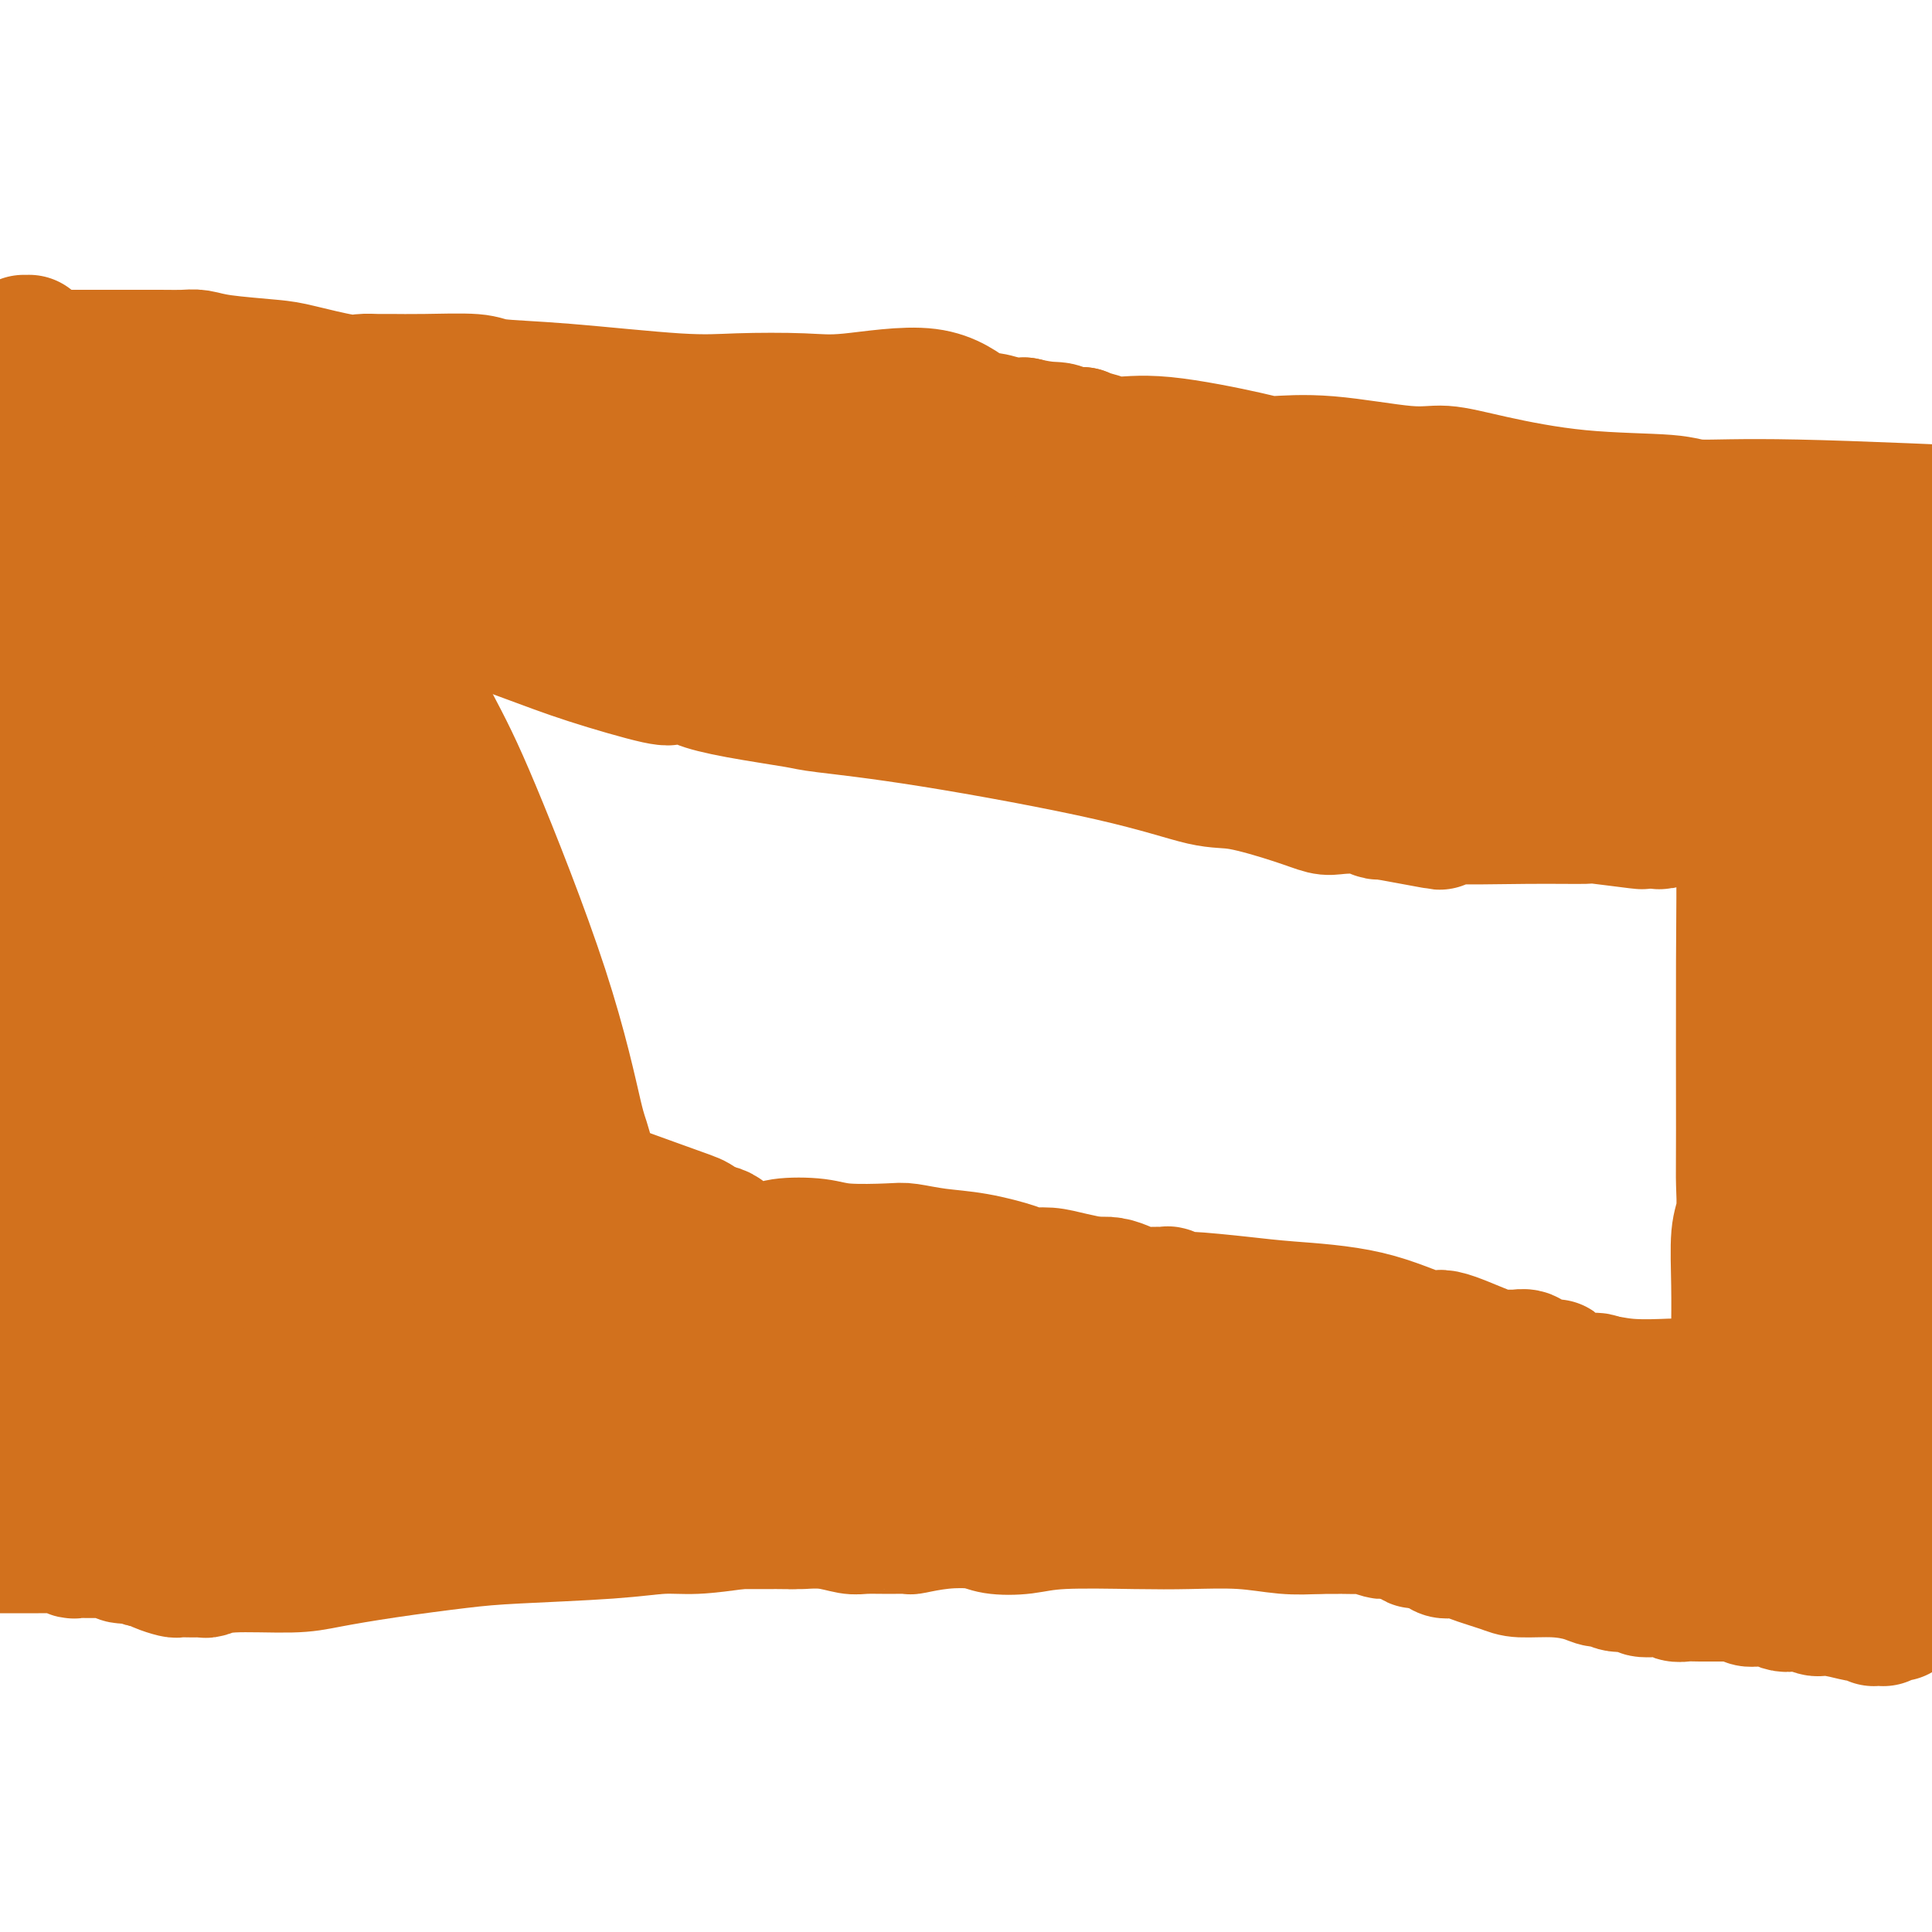 <svg viewBox='0 0 400 400' version='1.1' xmlns='http://www.w3.org/2000/svg' xmlns:xlink='http://www.w3.org/1999/xlink'><g fill='none' stroke='#D2711D' stroke-width='28' stroke-linecap='round' stroke-linejoin='round'><path d='M5,122c0.447,1.683 0.893,3.367 1,5c0.107,1.633 -0.126,3.216 0,5c0.126,1.784 0.612,3.770 1,5c0.388,1.230 0.678,1.704 1,4c0.322,2.296 0.678,6.413 1,10c0.322,3.587 0.612,6.642 1,10c0.388,3.358 0.875,7.019 1,9c0.125,1.981 -0.111,2.284 0,4c0.111,1.716 0.568,4.847 1,8c0.432,3.153 0.837,6.329 1,8c0.163,1.671 0.082,1.835 0,3c-0.082,1.165 -0.166,3.329 0,6c0.166,2.671 0.580,5.849 1,9c0.420,3.151 0.845,6.275 1,8c0.155,1.725 0.042,2.050 0,4c-0.042,1.950 -0.011,5.525 0,8c0.011,2.475 0.003,3.850 0,5c-0.003,1.150 -0.002,2.075 0,3'/><path d='M15,236c1.774,18.587 1.207,8.054 1,5c-0.207,-3.054 -0.056,1.370 0,4c0.056,2.630 0.015,3.464 0,4c-0.015,0.536 -0.004,0.773 0,1c0.004,0.227 0.001,0.443 0,1c-0.001,0.557 -0.000,1.455 0,2c0.000,0.545 0.000,0.736 0,1c-0.000,0.264 -0.000,0.600 0,1c0.000,0.400 0.000,0.864 0,1c-0.000,0.136 -0.000,-0.054 0,0c0.000,0.054 0.000,0.354 0,1c-0.000,0.646 -0.000,1.637 0,2c0.000,0.363 0.000,0.096 0,0c-0.000,-0.096 -0.000,-0.022 0,0c0.000,0.022 0.001,-0.008 0,0c-0.001,0.008 -0.004,0.055 0,0c0.004,-0.055 0.015,-0.212 0,0c-0.015,0.212 -0.057,0.793 0,1c0.057,0.207 0.211,0.041 0,0c-0.211,-0.041 -0.789,0.042 -1,0c-0.211,-0.042 -0.057,-0.208 0,0c0.057,0.208 0.015,0.792 0,1c-0.015,0.208 -0.003,0.042 0,0c0.003,-0.042 -0.003,0.041 0,0c0.003,-0.041 0.015,-0.207 0,0c-0.015,0.207 -0.057,0.788 0,1c0.057,0.212 0.211,0.057 0,0c-0.211,-0.057 -0.789,-0.015 -1,0c-0.211,0.015 -0.057,0.004 0,0c0.057,-0.004 0.016,-0.001 0,0c-0.016,0.001 -0.008,0.001 0,0'/><path d='M14,262c-0.381,3.784 -0.834,0.242 -1,-1c-0.166,-1.242 -0.044,-0.186 0,0c0.044,0.186 0.012,-0.499 0,-1c-0.012,-0.501 -0.002,-0.820 0,-1c0.002,-0.180 -0.004,-0.222 0,-1c0.004,-0.778 0.016,-2.291 0,-3c-0.016,-0.709 -0.061,-0.613 0,-2c0.061,-1.387 0.227,-4.256 0,-7c-0.227,-2.744 -0.846,-5.364 -1,-7c-0.154,-1.636 0.156,-2.287 0,-4c-0.156,-1.713 -0.778,-4.489 -1,-6c-0.222,-1.511 -0.045,-1.757 0,-2c0.045,-0.243 -0.043,-0.484 0,-1c0.043,-0.516 0.218,-1.307 0,-2c-0.218,-0.693 -0.828,-1.289 -1,-2c-0.172,-0.711 0.095,-1.537 0,-2c-0.095,-0.463 -0.551,-0.562 -1,-1c-0.449,-0.438 -0.891,-1.216 -1,-2c-0.109,-0.784 0.114,-1.573 0,-2c-0.114,-0.427 -0.567,-0.492 -1,-1c-0.433,-0.508 -0.848,-1.461 -1,-2c-0.152,-0.539 -0.041,-0.666 0,-1c0.041,-0.334 0.011,-0.875 0,-1c-0.011,-0.125 -0.003,0.166 0,0c0.003,-0.166 0.001,-0.790 0,-1c-0.001,-0.210 -0.001,-0.007 0,0c0.001,0.007 0.003,-0.183 0,0c-0.003,0.183 -0.011,0.740 0,1c0.011,0.260 0.041,0.224 0,1c-0.041,0.776 -0.155,2.365 0,4c0.155,1.635 0.577,3.318 1,5'/><path d='M7,220c0.155,2.434 0.042,3.019 0,4c-0.042,0.981 -0.012,2.356 0,3c0.012,0.644 0.007,0.555 0,1c-0.007,0.445 -0.016,1.423 0,2c0.016,0.577 0.056,0.754 0,1c-0.056,0.246 -0.208,0.560 0,1c0.208,0.440 0.778,1.007 1,2c0.222,0.993 0.097,2.412 0,3c-0.097,0.588 -0.166,0.343 0,1c0.166,0.657 0.566,2.214 1,5c0.434,2.786 0.901,6.800 1,10c0.099,3.200 -0.170,5.588 0,7c0.170,1.412 0.777,1.850 1,3c0.223,1.150 0.060,3.011 0,4c-0.060,0.989 -0.016,1.106 0,2c0.016,0.894 0.004,2.565 0,3c-0.004,0.435 -0.001,-0.365 0,0c0.001,0.365 0.000,1.894 0,3c-0.000,1.106 -0.000,1.789 0,2c0.000,0.211 0.000,-0.048 0,0c-0.000,0.048 -0.000,0.405 0,1c0.000,0.595 0.000,1.427 0,2c-0.000,0.573 -0.000,0.885 0,1c0.000,0.115 0.000,0.033 0,0c-0.000,-0.033 -0.000,-0.016 0,0'/><path d='M11,281c-0.001,0.234 -0.001,0.467 0,1c0.001,0.533 0.004,1.364 0,2c-0.004,0.636 -0.015,1.077 0,2c0.015,0.923 0.057,2.330 0,3c-0.057,0.670 -0.212,0.604 0,1c0.212,0.396 0.793,1.256 1,2c0.207,0.744 0.041,1.374 0,2c-0.041,0.626 0.041,1.249 0,2c-0.041,0.751 -0.207,1.630 0,2c0.207,0.370 0.788,0.232 1,1c0.212,0.768 0.056,2.444 0,3c-0.056,0.556 -0.011,-0.006 0,0c0.011,0.006 -0.011,0.580 0,1c0.011,0.420 0.056,0.686 0,1c-0.056,0.314 -0.211,0.675 0,1c0.211,0.325 0.789,0.613 1,1c0.211,0.387 0.057,0.873 0,1c-0.057,0.127 -0.016,-0.107 0,0c0.016,0.107 0.008,0.553 0,1'/><path d='M14,308c0.464,4.177 0.124,1.119 0,0c-0.124,-1.119 -0.033,-0.301 0,0c0.033,0.301 0.008,0.084 0,0c-0.008,-0.084 0.002,-0.037 0,0c-0.002,0.037 -0.015,0.062 0,0c0.015,-0.062 0.056,-0.213 0,0c-0.056,0.213 -0.211,0.789 0,1c0.211,0.211 0.789,0.057 1,0c0.211,-0.057 0.057,-0.015 0,0c-0.057,0.015 -0.015,0.004 0,0c0.015,-0.004 0.003,-0.001 0,0c-0.003,0.001 0.003,0.000 0,0c-0.003,-0.000 -0.015,-0.000 0,0c0.015,0.000 0.056,-0.000 0,0c-0.056,0.000 -0.211,0.000 0,0c0.211,-0.000 0.788,-0.000 1,0c0.212,0.000 0.061,0.001 0,0c-0.061,-0.001 -0.030,-0.004 0,0c0.030,0.004 0.061,0.015 0,0c-0.061,-0.015 -0.214,-0.057 0,0c0.214,0.057 0.793,0.211 1,0c0.207,-0.211 0.041,-0.789 0,-1c-0.041,-0.211 0.042,-0.057 0,0c-0.042,0.057 -0.208,0.015 0,0c0.208,-0.015 0.792,-0.004 1,0c0.208,0.004 0.042,0.001 0,0c-0.042,-0.001 0.041,-0.000 0,0c-0.041,0.000 -0.207,0.000 0,0c0.207,-0.000 0.786,-0.000 1,0c0.214,0.000 0.061,0.000 0,0c-0.061,-0.000 -0.031,-0.000 0,0'/><path d='M19,308c0.784,0.003 0.244,0.012 0,0c-0.244,-0.012 -0.191,-0.045 0,0c0.191,0.045 0.521,0.167 1,0c0.479,-0.167 1.106,-0.623 2,-1c0.894,-0.377 2.053,-0.674 3,-1c0.947,-0.326 1.681,-0.679 3,-1c1.319,-0.321 3.224,-0.608 5,-1c1.776,-0.392 3.424,-0.889 6,-1c2.576,-0.111 6.079,0.162 8,0c1.921,-0.162 2.259,-0.760 5,-1c2.741,-0.240 7.886,-0.121 12,0c4.114,0.121 7.197,0.243 9,0c1.803,-0.243 2.328,-0.851 4,-1c1.672,-0.149 4.493,0.160 7,0c2.507,-0.160 4.702,-0.789 7,-1c2.298,-0.211 4.700,-0.004 6,0c1.300,0.004 1.496,-0.196 3,0c1.504,0.196 4.314,0.787 7,1c2.686,0.213 5.249,0.049 7,0c1.751,-0.049 2.691,0.017 6,0c3.309,-0.017 8.986,-0.118 13,0c4.014,0.118 6.365,0.454 14,0c7.635,-0.454 20.555,-1.698 28,-2c7.445,-0.302 9.415,0.337 13,0c3.585,-0.337 8.785,-1.652 12,-2c3.215,-0.348 4.445,0.271 4,0c-0.445,-0.271 -2.564,-1.432 5,-1c7.564,0.432 24.811,2.456 37,4c12.189,1.544 19.320,2.608 22,3c2.680,0.392 0.909,0.112 1,0c0.091,-0.112 2.046,-0.056 4,0'/><path d='M273,303c9.926,1.083 2.739,0.290 2,0c-0.739,-0.290 4.968,-0.078 8,0c3.032,0.078 3.389,0.021 5,0c1.611,-0.021 4.477,-0.006 7,0c2.523,0.006 4.704,0.001 6,0c1.296,-0.001 1.706,-0.000 3,0c1.294,0.000 3.471,0.000 5,0c1.529,-0.000 2.410,-0.000 3,0c0.590,0.000 0.890,0.000 1,0c0.110,-0.000 0.030,-0.000 0,0c-0.030,0.000 -0.008,0.000 0,0c0.008,-0.000 0.004,-0.000 0,0'/><path d='M313,303c0.000,0.000 0.100,0.100 0.1,0.1'/><path d='M313.1,303.1c-0.006,-0.007 -0.071,-0.076 -0.1,-0.1c-0.029,-0.024 -0.022,-0.003 0,0c0.022,0.003 0.059,-0.013 0,0c-0.059,0.013 -0.213,0.056 0,0c0.213,-0.056 0.793,-0.212 1,0c0.207,0.212 0.041,0.793 0,1c-0.041,0.207 0.042,0.041 0,0c-0.042,-0.041 -0.208,0.041 0,0c0.208,-0.041 0.792,-0.207 1,0c0.208,0.207 0.042,0.788 0,1c-0.042,0.212 0.041,0.057 0,0c-0.041,-0.057 -0.207,-0.015 0,0c0.207,0.015 0.786,0.004 1,0c0.214,-0.004 0.061,-0.001 0,0c-0.061,0.001 -0.030,0.000 0,0c0.030,-0.000 0.061,-0.000 0,0c-0.061,0.000 -0.212,0.000 0,0c0.212,-0.000 0.789,-0.000 1,0c0.211,0.000 0.057,0.000 0,0c-0.057,-0.000 -0.015,-0.000 0,0c0.015,0.000 0.004,0.000 0,0c-0.004,-0.000 -0.001,-0.000 0,0c0.001,0.000 -0.001,0.000 0,0c0.001,-0.000 0.004,-0.000 0,0c-0.004,0.000 -0.015,0.000 0,0c0.015,-0.000 0.056,-0.000 0,0c-0.056,0.000 -0.207,0.000 0,0c0.207,-0.000 0.774,-0.000 1,0c0.226,0.000 0.113,0.000 0,0'/><path d='M318,305c0.774,0.294 0.260,0.079 0,0c-0.260,-0.079 -0.267,-0.021 0,0c0.267,0.021 0.807,0.005 1,0c0.193,-0.005 0.040,0.002 0,0c-0.040,-0.002 0.032,-0.014 0,0c-0.032,0.014 -0.167,0.055 0,0c0.167,-0.055 0.635,-0.207 1,0c0.365,0.207 0.626,0.772 1,1c0.374,0.228 0.859,0.117 1,0c0.141,-0.117 -0.064,-0.242 0,0c0.064,0.242 0.397,0.850 1,1c0.603,0.150 1.475,-0.157 2,0c0.525,0.157 0.704,0.778 1,1c0.296,0.222 0.708,0.046 1,0c0.292,-0.046 0.463,0.039 1,0c0.537,-0.039 1.440,-0.203 2,0c0.560,0.203 0.778,0.772 1,1c0.222,0.228 0.448,0.114 1,0c0.552,-0.114 1.429,-0.228 2,0c0.571,0.228 0.834,0.797 1,1c0.166,0.203 0.233,0.040 1,0c0.767,-0.040 2.234,0.042 3,0c0.766,-0.042 0.832,-0.208 1,0c0.168,0.208 0.439,0.792 1,1c0.561,0.208 1.411,0.042 2,0c0.589,-0.042 0.918,0.041 1,0c0.082,-0.041 -0.083,-0.207 0,0c0.083,0.207 0.414,0.788 1,1c0.586,0.212 1.427,0.057 2,0c0.573,-0.057 0.878,-0.016 1,0c0.122,0.016 0.061,0.008 0,0'/><path d='M348,312c4.989,1.083 2.461,0.289 2,0c-0.461,-0.289 1.146,-0.074 2,0c0.854,0.074 0.954,0.006 1,0c0.046,-0.006 0.038,0.051 1,0c0.962,-0.051 2.892,-0.210 4,0c1.108,0.210 1.392,0.788 2,1c0.608,0.212 1.539,0.057 2,0c0.461,-0.057 0.452,-0.015 1,0c0.548,0.015 1.651,0.004 2,0c0.349,-0.004 -0.057,-0.001 0,0c0.057,0.001 0.578,0.000 1,0c0.422,-0.000 0.746,-0.000 1,0c0.254,0.000 0.438,0.000 1,0c0.562,-0.000 1.500,-0.000 2,0c0.500,0.000 0.560,0.000 1,0c0.440,-0.000 1.259,-0.000 2,0c0.741,0.000 1.403,0.000 2,0c0.597,-0.000 1.128,-0.000 2,0c0.872,0.000 2.084,0.000 3,0c0.916,-0.000 1.537,-0.000 2,0c0.463,0.000 0.767,0.000 2,0c1.233,-0.000 3.395,-0.000 4,0c0.605,0.000 -0.347,0.000 0,0c0.347,-0.000 1.992,-0.000 3,0c1.008,0.000 1.380,0.000 2,0c0.620,-0.000 1.487,-0.000 2,0c0.513,0.000 0.671,0.000 1,0c0.329,-0.000 0.831,-0.000 1,0c0.169,0.000 0.007,0.000 0,0c-0.007,0.000 0.141,0.000 1,0c0.859,0.000 2.430,0.000 4,0'/><path d='M8,118c-0.002,0.100 -0.004,0.199 0,0c0.004,-0.199 0.015,-0.697 0,-1c-0.015,-0.303 -0.057,-0.409 0,-1c0.057,-0.591 0.212,-1.665 0,-2c-0.212,-0.335 -0.793,0.069 -1,0c-0.207,-0.069 -0.041,-0.610 0,-1c0.041,-0.390 -0.041,-0.629 0,-1c0.041,-0.371 0.207,-0.874 0,-1c-0.207,-0.126 -0.788,0.126 -1,0c-0.212,-0.126 -0.057,-0.629 0,-1c0.057,-0.371 0.016,-0.611 0,-1c-0.016,-0.389 -0.008,-0.926 0,-1c0.008,-0.074 0.016,0.314 0,0c-0.016,-0.314 -0.057,-1.329 0,-2c0.057,-0.671 0.211,-0.999 0,-1c-0.211,-0.001 -0.789,0.325 -1,0c-0.211,-0.325 -0.057,-1.302 0,-2c0.057,-0.698 0.015,-1.118 0,-2c-0.015,-0.882 -0.004,-2.226 0,-3c0.004,-0.774 0.001,-0.978 0,-2c-0.001,-1.022 -0.000,-2.864 0,-4c0.000,-1.136 0.000,-1.568 0,-2'/><path d='M5,90c-0.464,-4.433 -0.124,-1.515 0,-1c0.124,0.515 0.033,-1.372 0,-2c-0.033,-0.628 -0.009,0.001 0,0c0.009,-0.001 0.002,-0.634 0,-1c-0.002,-0.366 -0.001,-0.464 0,-1c0.001,-0.536 0.000,-1.510 0,-2c-0.000,-0.490 -0.000,-0.497 0,-1c0.000,-0.503 0.000,-1.502 0,-2c-0.000,-0.498 -0.000,-0.497 0,-1c0.000,-0.503 0.000,-1.512 0,-2c-0.000,-0.488 -0.000,-0.455 0,-1c0.000,-0.545 0.000,-1.666 0,-2c-0.000,-0.334 -0.000,0.121 0,0c0.000,-0.121 0.000,-0.817 0,-1c-0.000,-0.183 -0.000,0.148 0,0c0.000,-0.148 0.000,-0.776 0,-1c-0.000,-0.224 -0.001,-0.046 0,0c0.001,0.046 0.004,-0.040 0,0c-0.004,0.040 -0.015,0.207 0,0c0.015,-0.207 0.057,-0.787 0,-1c-0.057,-0.213 -0.211,-0.058 0,0c0.211,0.058 0.789,0.019 1,0c0.211,-0.019 0.057,-0.019 0,0c-0.057,0.019 -0.016,0.058 0,0c0.016,-0.058 0.008,-0.213 0,0c-0.008,0.213 -0.017,0.793 0,1c0.017,0.207 0.060,0.042 0,0c-0.060,-0.042 -0.222,0.040 0,0c0.222,-0.040 0.829,-0.203 1,0c0.171,0.203 -0.094,0.772 0,1c0.094,0.228 0.547,0.114 1,0'/><path d='M8,73c0.644,0.536 0.754,0.876 1,1c0.246,0.124 0.629,0.033 1,0c0.371,-0.033 0.729,-0.009 1,0c0.271,0.009 0.455,0.002 1,0c0.545,-0.002 1.450,-0.001 2,0c0.550,0.001 0.745,0.000 1,0c0.255,-0.000 0.571,-0.001 2,0c1.429,0.001 3.972,0.003 7,0c3.028,-0.003 6.540,-0.012 9,0c2.460,0.012 3.867,0.043 5,0c1.133,-0.043 1.991,-0.162 3,0c1.009,0.162 2.170,0.604 5,1c2.830,0.396 7.328,0.747 10,1c2.672,0.253 3.518,0.407 6,1c2.482,0.593 6.601,1.623 9,2c2.399,0.377 3.077,0.100 4,0c0.923,-0.100 2.092,-0.024 3,0c0.908,0.024 1.554,-0.006 3,0c1.446,0.006 3.693,0.048 7,0c3.307,-0.048 7.675,-0.184 10,0c2.325,0.184 2.605,0.690 5,1c2.395,0.310 6.903,0.425 14,1c7.097,0.575 16.783,1.611 23,2c6.217,0.389 8.963,0.133 13,0c4.037,-0.133 9.363,-0.142 13,0c3.637,0.142 5.586,0.434 10,0c4.414,-0.434 11.293,-1.594 16,-1c4.707,0.594 7.241,2.943 9,4c1.759,1.057 2.743,0.823 4,1c1.257,0.177 2.788,0.765 4,1c1.212,0.235 2.106,0.118 3,0'/><path d='M212,88c4.586,1.094 6.052,0.829 7,1c0.948,0.171 1.378,0.778 2,1c0.622,0.222 1.435,0.060 2,0c0.565,-0.060 0.884,-0.016 1,0c0.116,0.016 0.031,0.004 0,0c-0.031,-0.004 -0.009,-0.001 0,0c0.009,0.001 0.004,0.001 0,0'/><path d='M224,90c0.271,0.459 0.542,0.918 1,1c0.458,0.082 1.104,-0.212 2,0c0.896,0.212 2.043,0.930 4,1c1.957,0.070 4.725,-0.509 10,0c5.275,0.509 13.058,2.107 17,3c3.942,0.893 4.043,1.081 6,1c1.957,-0.081 5.769,-0.432 11,0c5.231,0.432 11.881,1.645 16,2c4.119,0.355 5.708,-0.149 8,0c2.292,0.149 5.288,0.953 10,2c4.712,1.047 11.141,2.339 18,3c6.859,0.661 14.148,0.693 18,1c3.852,0.307 4.268,0.890 7,1c2.732,0.110 7.781,-0.254 20,0c12.219,0.254 31.610,1.127 51,2'/><path d='M384,106c0.000,2.151 0.000,4.302 0,6c-0.000,1.698 -0.000,2.945 0,4c0.000,1.055 0.000,1.920 0,4c-0.000,2.080 -0.000,5.376 0,9c0.000,3.624 0.000,7.575 0,10c-0.000,2.425 -0.001,3.326 0,6c0.001,2.674 0.002,7.123 0,9c-0.002,1.877 -0.008,1.181 0,3c0.008,1.819 0.031,6.153 0,8c-0.031,1.847 -0.116,1.208 0,3c0.116,1.792 0.434,6.014 0,10c-0.434,3.986 -1.619,7.737 -2,10c-0.381,2.263 0.041,3.038 0,5c-0.041,1.962 -0.547,5.110 -1,8c-0.453,2.890 -0.853,5.523 -1,7c-0.147,1.477 -0.039,1.799 0,3c0.039,1.201 0.011,3.281 0,5c-0.011,1.719 -0.003,3.078 0,4c0.003,0.922 0.001,1.406 0,2c-0.001,0.594 -0.000,1.297 0,2'/><path d='M380,224c-0.619,18.590 -0.166,6.064 0,2c0.166,-4.064 0.045,0.334 0,2c-0.045,1.666 -0.012,0.601 0,1c0.012,0.399 0.005,2.262 0,3c-0.005,0.738 -0.009,0.351 0,1c0.009,0.649 0.030,2.335 0,3c-0.030,0.665 -0.110,0.310 0,1c0.110,0.690 0.410,2.424 1,5c0.590,2.576 1.468,5.993 2,8c0.532,2.007 0.716,2.605 1,5c0.284,2.395 0.668,6.588 1,9c0.332,2.412 0.611,3.043 1,4c0.389,0.957 0.889,2.242 1,3c0.111,0.758 -0.166,0.991 0,1c0.166,0.009 0.777,-0.204 1,0c0.223,0.204 0.060,0.825 0,1c-0.060,0.175 -0.016,-0.098 0,0c0.016,0.098 0.004,0.566 0,1c-0.004,0.434 -0.001,0.834 0,1c0.001,0.166 0.000,0.097 0,0c-0.000,-0.097 -0.000,-0.223 0,0c0.000,0.223 0.000,0.796 0,1c-0.000,0.204 -0.000,0.041 0,0c0.000,-0.041 0.000,0.042 0,0c-0.000,-0.042 -0.000,-0.207 0,0c0.000,0.207 0.000,0.788 0,1c-0.000,0.212 -0.000,0.057 0,0c0.000,-0.057 0.000,-0.015 0,0c-0.000,0.015 -0.000,0.004 0,0c0.000,-0.004 0.000,-0.001 0,0c-0.000,0.001 -0.000,0.001 0,0'/><path d='M388,277c1.237,8.199 0.331,2.196 0,0c-0.331,-2.196 -0.086,-0.586 0,0c0.086,0.586 0.013,0.148 0,0c-0.013,-0.148 0.034,-0.005 0,0c-0.034,0.005 -0.149,-0.127 0,-1c0.149,-0.873 0.562,-2.486 1,-4c0.438,-1.514 0.902,-2.930 1,-4c0.098,-1.070 -0.169,-1.796 0,-3c0.169,-1.204 0.775,-2.887 1,-4c0.225,-1.113 0.070,-1.656 0,-2c-0.070,-0.344 -0.056,-0.489 0,-1c0.056,-0.511 0.155,-1.387 0,-2c-0.155,-0.613 -0.563,-0.963 -1,-2c-0.437,-1.037 -0.902,-2.761 -1,-4c-0.098,-1.239 0.171,-1.994 0,-3c-0.171,-1.006 -0.781,-2.262 -1,-5c-0.219,-2.738 -0.046,-6.956 0,-9c0.046,-2.044 -0.037,-1.913 0,-5c0.037,-3.087 0.192,-9.391 0,-15c-0.192,-5.609 -0.730,-10.523 -1,-13c-0.270,-2.477 -0.270,-2.517 0,-4c0.270,-1.483 0.811,-4.408 1,-7c0.189,-2.592 0.026,-4.851 0,-7c-0.026,-2.149 0.083,-4.187 0,-6c-0.083,-1.813 -0.359,-3.400 0,-5c0.359,-1.600 1.354,-3.212 2,-5c0.646,-1.788 0.943,-3.751 1,-5c0.057,-1.249 -0.127,-1.786 0,-3c0.127,-1.214 0.563,-3.107 1,-5'/><path d='M392,153c1.018,-7.506 1.061,-4.772 1,-6c-0.061,-1.228 -0.228,-6.419 0,-9c0.228,-2.581 0.849,-2.551 1,-4c0.151,-1.449 -0.170,-4.378 0,-7c0.170,-2.622 0.830,-4.937 1,-6c0.170,-1.063 -0.151,-0.874 0,-1c0.151,-0.126 0.773,-0.566 1,-1c0.227,-0.434 0.060,-0.863 0,-1c-0.060,-0.137 -0.013,0.018 0,0c0.013,-0.018 -0.010,-0.208 0,0c0.010,0.208 0.052,0.814 0,1c-0.052,0.186 -0.199,-0.050 0,0c0.199,0.050 0.743,0.384 1,2c0.257,1.616 0.228,4.512 0,6c-0.228,1.488 -0.653,1.567 -1,3c-0.347,1.433 -0.615,4.219 -1,6c-0.385,1.781 -0.887,2.557 -1,3c-0.113,0.443 0.163,0.551 0,1c-0.163,0.449 -0.766,1.238 -1,2c-0.234,0.762 -0.101,1.498 0,2c0.101,0.502 0.170,0.770 0,1c-0.170,0.230 -0.579,0.421 -1,1c-0.421,0.579 -0.855,1.547 -1,3c-0.145,1.453 -0.001,3.391 0,4c0.001,0.609 -0.143,-0.112 0,3c0.143,3.112 0.571,10.056 1,17'/><path d='M392,173c0.415,11.350 0.952,27.725 1,36c0.048,8.275 -0.394,8.450 0,11c0.394,2.550 1.623,7.475 2,11c0.377,3.525 -0.098,5.652 0,9c0.098,3.348 0.769,7.919 1,11c0.231,3.081 0.020,4.672 0,7c-0.020,2.328 0.149,5.392 0,8c-0.149,2.608 -0.617,4.758 -1,6c-0.383,1.242 -0.680,1.574 -1,3c-0.320,1.426 -0.664,3.944 -1,6c-0.336,2.056 -0.663,3.650 -1,5c-0.337,1.350 -0.682,2.457 -1,3c-0.318,0.543 -0.607,0.524 -1,1c-0.393,0.476 -0.890,1.448 -1,2c-0.110,0.552 0.168,0.684 0,1c-0.168,0.316 -0.781,0.816 -1,1c-0.219,0.184 -0.045,0.053 0,0c0.045,-0.053 -0.041,-0.028 0,0c0.041,0.028 0.208,0.060 0,0c-0.208,-0.060 -0.792,-0.213 -1,0c-0.208,0.213 -0.042,0.793 0,1c0.042,0.207 -0.041,0.041 0,0c0.041,-0.041 0.204,0.042 0,0c-0.204,-0.042 -0.776,-0.208 -1,0c-0.224,0.208 -0.099,0.789 0,1c0.099,0.211 0.172,0.053 0,0c-0.172,-0.053 -0.587,-0.000 -1,0c-0.413,0.000 -0.822,-0.051 -1,0c-0.178,0.051 -0.125,0.206 0,0c0.125,-0.206 0.321,-0.773 0,-1c-0.321,-0.227 -1.161,-0.113 -2,0'/><path d='M382,295c-1.802,0.677 -1.807,-0.632 -2,-1c-0.193,-0.368 -0.574,0.203 -1,0c-0.426,-0.203 -0.897,-1.182 -2,-2c-1.103,-0.818 -2.840,-1.477 -5,-2c-2.160,-0.523 -4.744,-0.911 -6,-1c-1.256,-0.089 -1.184,0.120 -2,0c-0.816,-0.120 -2.521,-0.568 -4,-1c-1.479,-0.432 -2.732,-0.848 -3,-1c-0.268,-0.152 0.451,-0.039 0,0c-0.451,0.039 -2.070,0.006 -4,0c-1.930,-0.006 -4.171,0.016 -5,0c-0.829,-0.016 -0.248,-0.071 -2,0c-1.752,0.071 -5.838,0.268 -9,0c-3.162,-0.268 -5.400,-1.000 -8,-1c-2.600,-0.000 -5.560,0.732 -7,1c-1.440,0.268 -1.358,0.072 -2,0c-0.642,-0.072 -2.006,-0.018 -3,0c-0.994,0.018 -1.617,0.001 -2,0c-0.383,-0.001 -0.526,0.014 -1,0c-0.474,-0.014 -1.281,-0.056 -2,0c-0.719,0.056 -1.351,0.211 -2,0c-0.649,-0.211 -1.314,-0.789 -2,-1c-0.686,-0.211 -1.392,-0.057 -2,0c-0.608,0.057 -1.116,0.016 -2,0c-0.884,-0.016 -2.143,-0.007 -3,0c-0.857,0.007 -1.311,0.013 -2,0c-0.689,-0.013 -1.613,-0.045 -3,0c-1.387,0.045 -3.238,0.167 -4,0c-0.762,-0.167 -0.436,-0.622 -1,-1c-0.564,-0.378 -2.018,-0.679 -3,-1c-0.982,-0.321 -1.491,-0.660 -2,-1'/><path d='M286,283c-1.156,-0.467 -1.044,-0.133 -1,0c0.044,0.133 0.022,0.067 0,0'/><path d='M285,283c0.000,0.000 0.100,0.100 0.1,0.1'/><path d='M285,283c-0.875,-0.000 -1.751,-0.000 -3,0c-1.249,0.000 -2.873,0.000 -5,0c-2.127,-0.000 -4.758,-0.001 -6,0c-1.242,0.001 -1.096,0.002 -3,0c-1.904,-0.002 -5.860,-0.007 -9,0c-3.140,0.007 -5.464,0.026 -8,0c-2.536,-0.026 -5.283,-0.099 -7,0c-1.717,0.099 -2.403,0.368 -4,1c-1.597,0.632 -4.105,1.625 -10,2c-5.895,0.375 -15.178,0.131 -20,0c-4.822,-0.131 -5.183,-0.151 -9,0c-3.817,0.151 -11.091,0.472 -16,1c-4.909,0.528 -7.455,1.264 -10,2'/><path d='M175,289c-18.809,0.868 -10.833,0.036 -8,0c2.833,-0.036 0.523,0.722 -1,1c-1.523,0.278 -2.258,0.074 -3,0c-0.742,-0.074 -1.491,-0.019 -2,0c-0.509,0.019 -0.780,0.001 -1,0c-0.220,-0.001 -0.390,0.015 -1,0c-0.610,-0.015 -1.659,-0.061 -2,0c-0.341,0.061 0.026,0.227 0,0c-0.026,-0.227 -0.444,-0.849 -1,-1c-0.556,-0.151 -1.248,0.170 -2,0c-0.752,-0.170 -1.562,-0.829 -2,-1c-0.438,-0.171 -0.502,0.147 -1,0c-0.498,-0.147 -1.429,-0.757 -2,-1c-0.571,-0.243 -0.783,-0.118 -1,0c-0.217,0.118 -0.440,0.228 -1,0c-0.560,-0.228 -1.458,-0.793 -2,-1c-0.542,-0.207 -0.728,-0.055 -1,0c-0.272,0.055 -0.632,0.015 -1,0c-0.368,-0.015 -0.745,-0.004 -1,0c-0.255,0.004 -0.387,0.001 -1,0c-0.613,-0.001 -1.707,-0.000 -2,0c-0.293,0.000 0.214,0.000 0,0c-0.214,-0.000 -1.151,-0.000 -2,0c-0.849,0.000 -1.612,0.000 -2,0c-0.388,-0.000 -0.403,-0.000 -1,0c-0.597,0.000 -1.776,0.000 -3,0c-1.224,-0.000 -2.493,-0.000 -3,0c-0.507,0.000 -0.254,0.000 0,0'/><path d='M128,286c-0.797,-0.002 -1.593,-0.004 -2,0c-0.407,0.004 -0.424,0.015 -1,0c-0.576,-0.015 -1.710,-0.057 -3,0c-1.290,0.057 -2.737,0.211 -7,0c-4.263,-0.211 -11.342,-0.789 -15,-1c-3.658,-0.211 -3.893,-0.057 -5,0c-1.107,0.057 -3.085,0.016 -5,0c-1.915,-0.016 -3.768,-0.008 -5,0c-1.232,0.008 -1.842,0.016 -3,0c-1.158,-0.016 -2.863,-0.057 -5,0c-2.137,0.057 -4.705,0.211 -6,0c-1.295,-0.211 -1.316,-0.789 -2,-1c-0.684,-0.211 -2.031,-0.057 -3,0c-0.969,0.057 -1.559,0.015 -2,0c-0.441,-0.015 -0.733,-0.004 -1,0c-0.267,0.004 -0.507,0.001 -1,0c-0.493,-0.001 -1.237,-0.000 -2,0c-0.763,0.000 -1.545,0.000 -2,0c-0.455,-0.000 -0.584,-0.000 -1,0c-0.416,0.000 -1.119,0.000 -2,0c-0.881,-0.000 -1.941,-0.000 -3,0'/><path d='M52,284c-11.968,-0.293 -3.890,-0.026 -1,0c2.890,0.026 0.590,-0.190 -1,0c-1.590,0.190 -2.471,0.787 -3,1c-0.529,0.213 -0.705,0.043 -1,0c-0.295,-0.043 -0.708,0.041 -1,0c-0.292,-0.041 -0.463,-0.207 -1,0c-0.537,0.207 -1.439,0.788 -2,1c-0.561,0.212 -0.780,0.057 -1,0c-0.220,-0.057 -0.440,-0.015 -1,0c-0.560,0.015 -1.459,0.004 -2,0c-0.541,-0.004 -0.723,-0.001 -1,0c-0.277,0.001 -0.649,0.000 -1,0c-0.351,-0.000 -0.683,-0.000 -1,0c-0.317,0.000 -0.620,0.000 -1,0c-0.380,-0.000 -0.838,-0.000 -1,0c-0.162,0.000 -0.029,0.000 0,0c0.029,-0.000 -0.045,-0.000 0,0c0.045,0.000 0.208,0.000 0,0c-0.208,-0.000 -0.787,-0.000 -1,0c-0.213,0.000 -0.061,0.000 0,0c0.061,-0.000 0.030,-0.000 0,0'/><path d='M32,286c-0.002,-0.170 -0.004,-0.339 0,-1c0.004,-0.661 0.016,-1.813 0,-3c-0.016,-1.187 -0.058,-2.411 0,-4c0.058,-1.589 0.215,-3.545 0,-6c-0.215,-2.455 -0.804,-5.408 -1,-7c-0.196,-1.592 -0.000,-1.823 0,-3c0.000,-1.177 -0.195,-3.301 0,-5c0.195,-1.699 0.780,-2.972 1,-4c0.220,-1.028 0.074,-1.810 0,-3c-0.074,-1.190 -0.076,-2.787 0,-4c0.076,-1.213 0.230,-2.040 0,-4c-0.230,-1.960 -0.845,-5.051 -1,-7c-0.155,-1.949 0.151,-2.755 0,-5c-0.151,-2.245 -0.757,-5.927 -1,-10c-0.243,-4.073 -0.121,-8.536 0,-13'/><path d='M30,207c-0.311,-12.945 -0.088,-5.807 0,-5c0.088,0.807 0.040,-4.718 0,-9c-0.040,-4.282 -0.074,-7.321 0,-9c0.074,-1.679 0.255,-1.999 0,-3c-0.255,-1.001 -0.947,-2.684 -1,-4c-0.053,-1.316 0.533,-2.265 1,-4c0.467,-1.735 0.815,-4.257 1,-5c0.185,-0.743 0.208,0.293 0,-1c-0.208,-1.293 -0.648,-4.916 -1,-8c-0.352,-3.084 -0.616,-5.628 -1,-7c-0.384,-1.372 -0.887,-1.573 -1,-3c-0.113,-1.427 0.166,-4.081 0,-6c-0.166,-1.919 -0.776,-3.102 -1,-4c-0.224,-0.898 -0.060,-1.511 0,-2c0.060,-0.489 0.017,-0.854 0,-1c-0.017,-0.146 -0.009,-0.073 0,0'/><path d='M27,136c0.008,0.305 0.016,0.610 0,0c-0.016,-0.610 -0.057,-2.135 0,-3c0.057,-0.865 0.211,-1.070 0,-2c-0.211,-0.930 -0.789,-2.586 -1,-4c-0.211,-1.414 -0.057,-2.587 0,-4c0.057,-1.413 0.015,-3.065 0,-4c-0.015,-0.935 -0.004,-1.154 0,-2c0.004,-0.846 0.001,-2.318 0,-3c-0.001,-0.682 -0.000,-0.572 0,-1c0.000,-0.428 0.000,-1.394 0,-2c-0.000,-0.606 -0.000,-0.853 0,-2c0.000,-1.147 0.000,-3.193 0,-4c-0.000,-0.807 -0.000,-0.373 0,-1c0.000,-0.627 0.000,-2.313 0,-4'/><path d='M26,100c-0.155,-6.078 -0.041,-3.271 0,-3c0.041,0.271 0.011,-1.992 0,-3c-0.011,-1.008 -0.003,-0.759 0,-1c0.003,-0.241 0.001,-0.971 0,-2c-0.001,-1.029 -0.000,-2.356 0,-3c0.000,-0.644 0.000,-0.606 0,-1c-0.000,-0.394 -0.000,-1.218 0,-2c0.000,-0.782 0.000,-1.520 0,-2c-0.000,-0.480 -0.000,-0.703 0,-1c0.000,-0.297 0.000,-0.668 0,-1c-0.000,-0.332 -0.000,-0.625 0,-1c0.000,-0.375 0.000,-0.832 0,-1c-0.000,-0.168 -0.001,-0.046 0,0c0.001,0.046 0.003,0.016 0,0c-0.003,-0.016 -0.011,-0.016 0,0c0.011,0.016 0.041,0.050 0,0c-0.041,-0.050 -0.155,-0.182 0,0c0.155,0.182 0.577,0.679 1,1c0.423,0.321 0.845,0.467 1,1c0.155,0.533 0.041,1.452 0,2c-0.041,0.548 -0.011,0.724 0,1c0.011,0.276 0.003,0.651 0,1c-0.003,0.349 -0.001,0.671 0,1c0.001,0.329 0.000,0.664 0,1'/><path d='M28,87c0.309,1.173 0.083,0.104 0,0c-0.083,-0.104 -0.023,0.756 0,1c0.023,0.244 0.009,-0.128 0,0c-0.009,0.128 -0.014,0.756 0,1c0.014,0.244 0.045,0.104 0,0c-0.045,-0.104 -0.167,-0.172 0,0c0.167,0.172 0.622,0.586 1,1c0.378,0.414 0.677,0.829 1,1c0.323,0.171 0.669,0.097 1,0c0.331,-0.097 0.648,-0.217 1,0c0.352,0.217 0.738,0.769 1,1c0.262,0.231 0.401,0.139 1,0c0.599,-0.139 1.658,-0.324 3,0c1.342,0.324 2.968,1.159 5,2c2.032,0.841 4.470,1.690 6,2c1.530,0.310 2.153,0.082 3,0c0.847,-0.082 1.920,-0.018 3,0c1.080,0.018 2.168,-0.010 3,0c0.832,0.010 1.406,0.059 2,0c0.594,-0.059 1.206,-0.226 2,0c0.794,0.226 1.769,0.844 3,1c1.231,0.156 2.719,-0.150 4,0c1.281,0.150 2.354,0.758 3,1c0.646,0.242 0.864,0.120 2,0c1.136,-0.120 3.188,-0.238 4,0c0.812,0.238 0.383,0.834 1,1c0.617,0.166 2.278,-0.096 4,0c1.722,0.096 3.503,0.552 5,1c1.497,0.448 2.711,0.890 4,1c1.289,0.110 2.654,-0.111 4,0c1.346,0.111 2.673,0.556 4,1'/><path d='M99,102c8.311,0.940 3.587,0.289 2,0c-1.587,-0.289 -0.039,-0.217 1,0c1.039,0.217 1.567,0.579 3,1c1.433,0.421 3.770,0.901 5,1c1.230,0.099 1.351,-0.185 3,0c1.649,0.185 4.824,0.838 7,1c2.176,0.162 3.353,-0.167 6,0c2.647,0.167 6.764,0.830 9,1c2.236,0.170 2.592,-0.152 4,0c1.408,0.152 3.869,0.776 5,1c1.131,0.224 0.932,0.046 1,0c0.068,-0.046 0.404,0.041 1,0c0.596,-0.041 1.450,-0.208 2,0c0.550,0.208 0.794,0.792 1,1c0.206,0.208 0.374,0.042 1,0c0.626,-0.042 1.709,0.041 3,0c1.291,-0.041 2.791,-0.207 4,0c1.209,0.207 2.128,0.788 3,1c0.872,0.212 1.696,0.057 2,0c0.304,-0.057 0.087,-0.016 0,0c-0.087,0.016 -0.043,0.008 0,0'/><path d='M162,109c1.230,0.002 2.460,0.004 3,0c0.540,-0.004 0.389,-0.015 1,0c0.611,0.015 1.983,0.057 3,0c1.017,-0.057 1.677,-0.212 2,0c0.323,0.212 0.308,0.790 1,1c0.692,0.210 2.090,0.053 3,0c0.910,-0.053 1.332,0.000 2,0c0.668,-0.000 1.583,-0.053 2,0c0.417,0.053 0.337,0.210 1,0c0.663,-0.210 2.068,-0.788 3,-1c0.932,-0.212 1.390,-0.057 2,0c0.610,0.057 1.371,0.015 2,0c0.629,-0.015 1.127,-0.004 2,0c0.873,0.004 2.120,0.001 3,0c0.880,-0.001 1.394,-0.000 2,0c0.606,0.000 1.303,0.000 2,0'/><path d='M196,109c6.111,-0.000 4.387,-0.000 5,0c0.613,0.000 3.563,0.000 5,0c1.437,-0.000 1.362,-0.000 2,0c0.638,0.000 1.991,0.000 3,0c1.009,-0.000 1.675,-0.000 2,0c0.325,0.000 0.311,0.000 1,0c0.689,-0.000 2.082,-0.000 3,0c0.918,0.000 1.359,0.000 2,0c0.641,-0.000 1.480,-0.000 2,0c0.520,0.000 0.720,0.000 1,0c0.280,-0.000 0.638,-0.000 1,0c0.362,0.000 0.727,0.000 1,0c0.273,-0.000 0.455,-0.000 1,0c0.545,0.000 1.454,0.000 2,0c0.546,-0.000 0.728,-0.000 1,0c0.272,0.000 0.632,0.000 1,0c0.368,-0.000 0.743,-0.001 1,0c0.257,0.001 0.398,0.004 1,0c0.602,-0.004 1.667,-0.015 2,0c0.333,0.015 -0.064,0.057 0,0c0.064,-0.057 0.591,-0.212 1,0c0.409,0.212 0.702,0.793 1,1c0.298,0.207 0.601,0.041 1,0c0.399,-0.041 0.896,0.042 1,0c0.104,-0.042 -0.183,-0.208 0,0c0.183,0.208 0.837,0.792 1,1c0.163,0.208 -0.166,0.042 0,0c0.166,-0.042 0.828,0.040 1,0c0.172,-0.040 -0.146,-0.203 0,0c0.146,0.203 0.756,0.772 1,1c0.244,0.228 0.122,0.114 0,0'/><path d='M240,112c1.311,0.480 1.087,0.182 1,0c-0.087,-0.182 -0.037,-0.246 0,0c0.037,0.246 0.063,0.802 0,1c-0.063,0.198 -0.213,0.039 0,0c0.213,-0.039 0.789,0.042 1,0c0.211,-0.042 0.057,-0.207 0,0c-0.057,0.207 -0.015,0.788 0,1c0.015,0.212 0.004,0.057 0,0c-0.004,-0.057 -0.001,-0.015 0,0c0.001,0.015 0.000,0.004 0,0c-0.000,-0.004 -0.000,-0.001 0,0c0.000,0.001 0.000,0.000 0,0c-0.000,-0.000 -0.000,-0.000 0,0c0.000,0.000 0.000,0.000 0,0c-0.000,-0.000 -0.000,-0.001 0,0c0.000,0.001 0.000,0.004 0,0c-0.000,-0.004 -0.000,-0.015 0,0c0.000,0.015 0.000,0.056 0,0c-0.000,-0.056 -0.000,-0.207 0,0c0.000,0.207 0.000,0.774 0,1c-0.000,0.226 -0.000,0.113 0,0'/><path d='M224,106c0.006,0.414 0.011,0.828 0,1c-0.011,0.172 -0.040,0.100 0,0c0.040,-0.100 0.148,-0.230 1,0c0.852,0.230 2.447,0.820 3,1c0.553,0.180 0.063,-0.050 1,0c0.937,0.050 3.301,0.381 6,1c2.699,0.619 5.733,1.528 7,2c1.267,0.472 0.767,0.508 2,1c1.233,0.492 4.198,1.441 6,2c1.802,0.559 2.440,0.728 4,1c1.560,0.272 4.043,0.648 5,1c0.957,0.352 0.387,0.682 2,1c1.613,0.318 5.408,0.625 8,1c2.592,0.375 3.979,0.819 5,1c1.021,0.181 1.676,0.100 2,0c0.324,-0.100 0.319,-0.219 1,0c0.681,0.219 2.050,0.777 3,1c0.950,0.223 1.480,0.112 2,0c0.520,-0.112 1.029,-0.226 2,0c0.971,0.226 2.405,0.793 4,1c1.595,0.207 3.353,0.056 4,0c0.647,-0.056 0.185,-0.016 1,0c0.815,0.016 2.908,0.008 5,0'/><path d='M298,121c7.860,0.884 5.511,0.093 5,0c-0.511,-0.093 0.818,0.511 3,1c2.182,0.489 5.219,0.862 8,1c2.781,0.138 5.306,0.041 7,0c1.694,-0.041 2.557,-0.025 3,0c0.443,0.025 0.465,0.058 2,0c1.535,-0.058 4.583,-0.208 9,0c4.417,0.208 10.202,0.774 13,1c2.798,0.226 2.609,0.113 3,0c0.391,-0.113 1.361,-0.226 2,0c0.639,0.226 0.945,0.793 1,1c0.055,0.207 -0.143,0.056 0,0c0.143,-0.056 0.627,-0.015 1,0c0.373,0.015 0.635,0.004 1,0c0.365,-0.004 0.834,-0.001 1,0c0.166,0.001 0.030,0.000 0,0c-0.030,-0.000 0.045,-0.000 0,0c-0.045,0.000 -0.209,0.000 0,0c0.209,-0.000 0.792,-0.000 1,0c0.208,0.000 0.042,0.000 0,0c-0.042,-0.000 0.041,-0.000 0,0c-0.041,0.000 -0.207,0.000 0,0c0.207,-0.000 0.786,-0.000 1,0c0.214,0.000 0.061,0.000 0,0c-0.061,-0.000 -0.031,-0.000 0,0'/><path d='M359,125c0.309,5.664 0.618,11.327 1,20c0.382,8.673 0.835,20.354 1,29c0.165,8.646 0.040,14.257 0,25c-0.040,10.743 0.003,26.617 0,35c-0.003,8.383 -0.053,9.275 0,11c0.053,1.725 0.210,4.283 0,6c-0.210,1.717 -0.788,2.594 -1,5c-0.212,2.406 -0.057,6.341 0,10c0.057,3.659 0.015,7.041 0,9c-0.015,1.959 -0.004,2.496 0,4c0.004,1.504 0.001,3.974 0,6c-0.001,2.026 -0.001,3.606 0,5c0.001,1.394 0.004,2.600 0,4c-0.004,1.400 -0.015,2.995 0,5c0.015,2.005 0.058,4.422 0,6c-0.058,1.578 -0.215,2.317 0,3c0.215,0.683 0.804,1.311 1,2c0.196,0.689 0.000,1.439 0,2c-0.000,0.561 0.196,0.934 0,1c-0.196,0.066 -0.783,-0.175 -1,0c-0.217,0.175 -0.062,0.764 0,1c0.062,0.236 0.031,0.118 0,0'/><path d='M360,314c0.216,29.178 0.255,7.623 0,0c-0.255,-7.623 -0.803,-1.313 -1,1c-0.197,2.313 -0.042,0.631 0,0c0.042,-0.631 -0.027,-0.210 0,0c0.027,0.210 0.152,0.210 0,0c-0.152,-0.210 -0.580,-0.629 -1,-1c-0.420,-0.371 -0.833,-0.695 -1,-1c-0.167,-0.305 -0.087,-0.592 0,-1c0.087,-0.408 0.181,-0.939 0,-2c-0.181,-1.061 -0.636,-2.652 -1,-4c-0.364,-1.348 -0.637,-2.451 -1,-3c-0.363,-0.549 -0.815,-0.543 -1,-1c-0.185,-0.457 -0.102,-1.376 0,-2c0.102,-0.624 0.224,-0.952 0,-1c-0.224,-0.048 -0.792,0.184 -1,0c-0.208,-0.184 -0.055,-0.785 0,-1c0.055,-0.215 0.011,-0.043 0,0c-0.011,0.043 0.012,-0.041 0,0c-0.012,0.041 -0.059,0.208 0,0c0.059,-0.208 0.223,-0.790 0,-1c-0.223,-0.210 -0.833,-0.046 -1,0c-0.167,0.046 0.108,-0.025 0,0c-0.108,0.025 -0.600,0.146 -1,0c-0.400,-0.146 -0.707,-0.561 -1,-1c-0.293,-0.439 -0.572,-0.903 -1,-1c-0.428,-0.097 -1.007,0.173 -1,0c0.007,-0.173 0.598,-0.789 0,-1c-0.598,-0.211 -2.387,-0.015 -3,0c-0.613,0.015 -0.050,-0.150 -1,-1c-0.950,-0.850 -3.414,-2.386 -5,-3c-1.586,-0.614 -2.293,-0.307 -3,0'/><path d='M336,290c-2.805,-1.317 -1.316,-1.110 -1,-1c0.316,0.110 -0.539,0.121 -1,0c-0.461,-0.121 -0.527,-0.375 -1,-1c-0.473,-0.625 -1.354,-1.620 -2,-2c-0.646,-0.380 -1.058,-0.144 -2,0c-0.942,0.144 -2.416,0.197 -3,0c-0.584,-0.197 -0.279,-0.645 -1,-1c-0.721,-0.355 -2.470,-0.616 -3,-1c-0.530,-0.384 0.157,-0.891 0,-1c-0.157,-0.109 -1.159,0.181 -2,0c-0.841,-0.181 -1.520,-0.833 -2,-1c-0.480,-0.167 -0.761,0.152 -1,0c-0.239,-0.152 -0.436,-0.773 -1,-1c-0.564,-0.227 -1.496,-0.059 -2,0c-0.504,0.059 -0.579,0.009 -1,0c-0.421,-0.009 -1.187,0.023 -2,0c-0.813,-0.023 -1.671,-0.100 -4,-1c-2.329,-0.900 -6.129,-2.622 -8,-3c-1.871,-0.378 -1.815,0.588 -4,0c-2.185,-0.588 -6.613,-2.731 -12,-4c-5.387,-1.269 -11.734,-1.664 -16,-2c-4.266,-0.336 -6.452,-0.612 -10,-1c-3.548,-0.388 -8.458,-0.889 -11,-1c-2.542,-0.111 -2.714,0.167 -3,0c-0.286,-0.167 -0.684,-0.780 -1,-1c-0.316,-0.220 -0.549,-0.049 -1,0c-0.451,0.049 -1.121,-0.026 -2,0c-0.879,0.026 -1.968,0.151 -3,0c-1.032,-0.151 -2.009,-0.579 -3,-1c-0.991,-0.421 -1.998,-0.835 -3,-1c-1.002,-0.165 -2.001,-0.083 -3,0'/><path d='M227,266c-8.712,-1.039 -2.493,-0.137 -1,0c1.493,0.137 -1.739,-0.492 -4,-1c-2.261,-0.508 -3.551,-0.895 -5,-1c-1.449,-0.105 -3.056,0.073 -4,0c-0.944,-0.073 -1.223,-0.398 -3,-1c-1.777,-0.602 -5.052,-1.481 -8,-2c-2.948,-0.519 -5.569,-0.679 -8,-1c-2.431,-0.321 -4.671,-0.805 -6,-1c-1.329,-0.195 -1.745,-0.101 -4,0c-2.255,0.101 -6.349,0.209 -9,0c-2.651,-0.209 -3.861,-0.735 -6,-1c-2.139,-0.265 -5.209,-0.269 -7,0c-1.791,0.269 -2.304,0.812 -3,1c-0.696,0.188 -1.574,0.023 -2,0c-0.426,-0.023 -0.401,0.096 -1,0c-0.599,-0.096 -1.821,-0.408 -3,-1c-1.179,-0.592 -2.316,-1.465 -3,-2c-0.684,-0.535 -0.915,-0.731 -2,-1c-1.085,-0.269 -3.023,-0.611 -4,-1c-0.977,-0.389 -0.993,-0.825 -1,-1c-0.007,-0.175 -0.003,-0.087 0,0'/><path d='M143,253c0.000,0.000 0.100,0.100 0.1,0.1'/><path d='M397,324c-0.031,0.416 -0.061,0.832 0,1c0.061,0.168 0.214,0.086 0,0c-0.214,-0.086 -0.793,-0.178 -1,0c-0.207,0.178 -0.041,0.626 0,1c0.041,0.374 -0.042,0.675 0,1c0.042,0.325 0.208,0.675 0,1c-0.208,0.325 -0.791,0.626 -1,1c-0.209,0.374 -0.046,0.822 0,1c0.046,0.178 -0.026,0.086 0,0c0.026,-0.086 0.150,-0.168 0,0c-0.150,0.168 -0.575,0.584 -1,1'/><path d='M394,331c-0.460,1.095 -0.109,0.332 0,0c0.109,-0.332 -0.023,-0.234 0,0c0.023,0.234 0.202,0.602 0,1c-0.202,0.398 -0.786,0.825 -1,1c-0.214,0.175 -0.058,0.100 0,0c0.058,-0.100 0.016,-0.223 0,0c-0.016,0.223 -0.008,0.792 0,1c0.008,0.208 0.017,0.056 0,0c-0.017,-0.056 -0.060,-0.016 0,0c0.060,0.016 0.223,0.008 0,0c-0.223,-0.008 -0.830,-0.016 -1,0c-0.170,0.016 0.099,0.057 0,0c-0.099,-0.057 -0.566,-0.211 -1,0c-0.434,0.211 -0.834,0.789 -1,1c-0.166,0.211 -0.097,0.057 0,0c0.097,-0.057 0.223,-0.015 0,0c-0.223,0.015 -0.796,0.004 -1,0c-0.204,-0.004 -0.040,-0.000 0,0c0.040,0.000 -0.044,-0.004 0,0c0.044,0.004 0.214,0.015 0,0c-0.214,-0.015 -0.813,-0.055 -1,0c-0.187,0.055 0.039,0.207 0,0c-0.039,-0.207 -0.343,-0.772 -1,-1c-0.657,-0.228 -1.668,-0.117 -2,0c-0.332,0.117 0.014,0.242 -1,0c-1.014,-0.242 -3.389,-0.849 -5,-1c-1.611,-0.151 -2.459,0.156 -3,0c-0.541,-0.156 -0.774,-0.774 -1,-1c-0.226,-0.226 -0.446,-0.061 -1,0c-0.554,0.061 -1.444,0.017 -2,0c-0.556,-0.017 -0.778,-0.009 -1,0'/><path d='M371,332c-3.135,-0.480 -1.473,-0.182 -1,0c0.473,0.182 -0.244,0.246 -1,0c-0.756,-0.246 -1.551,-0.802 -2,-1c-0.449,-0.198 -0.554,-0.039 -1,0c-0.446,0.039 -1.235,-0.042 -2,0c-0.765,0.042 -1.508,0.207 -2,0c-0.492,-0.207 -0.733,-0.788 -1,-1c-0.267,-0.212 -0.560,-0.057 -1,0c-0.440,0.057 -1.028,0.015 -2,0c-0.972,-0.015 -2.329,-0.003 -3,0c-0.671,0.003 -0.655,-0.003 -1,0c-0.345,0.003 -1.049,0.015 -2,0c-0.951,-0.015 -2.147,-0.055 -3,0c-0.853,0.055 -1.363,0.207 -2,0c-0.637,-0.207 -1.399,-0.772 -2,-1c-0.601,-0.228 -1.039,-0.118 -2,0c-0.961,0.118 -2.445,0.242 -3,0c-0.555,-0.242 -0.180,-0.852 -1,-1c-0.820,-0.148 -2.835,0.167 -4,0c-1.165,-0.167 -1.481,-0.815 -2,-1c-0.519,-0.185 -1.241,0.092 -2,0c-0.759,-0.092 -1.555,-0.553 -3,-1c-1.445,-0.447 -3.538,-0.880 -6,-1c-2.462,-0.120 -5.292,0.073 -7,0c-1.708,-0.073 -2.293,-0.411 -4,-1c-1.707,-0.589 -4.536,-1.429 -6,-2c-1.464,-0.571 -1.564,-0.874 -2,-1c-0.436,-0.126 -1.210,-0.075 -2,0c-0.790,0.075 -1.597,0.174 -2,0c-0.403,-0.174 -0.401,-0.621 -1,-1c-0.599,-0.379 -1.800,-0.689 -3,-1'/><path d='M295,319c-3.490,-0.885 -2.214,-0.097 -2,0c0.214,0.097 -0.632,-0.496 -2,-1c-1.368,-0.504 -3.257,-0.920 -4,-1c-0.743,-0.080 -0.340,0.175 -1,0c-0.660,-0.175 -2.383,-0.779 -3,-1c-0.617,-0.221 -0.127,-0.059 -1,0c-0.873,0.059 -3.110,0.016 -4,0c-0.890,-0.016 -0.435,-0.004 -1,0c-0.565,0.004 -2.152,0.001 -3,0c-0.848,-0.001 -0.957,-0.000 -1,0c-0.043,0.000 -0.022,0.000 0,0'/><path d='M273,316c-2.213,0.113 -4.425,0.225 -7,0c-2.575,-0.225 -5.512,-0.789 -9,-1c-3.488,-0.211 -7.525,-0.070 -11,0c-3.475,0.070 -6.387,0.068 -11,0c-4.613,-0.068 -10.927,-0.201 -15,0c-4.073,0.201 -5.905,0.737 -8,1c-2.095,0.263 -4.453,0.252 -6,0c-1.547,-0.252 -2.281,-0.747 -4,-1c-1.719,-0.253 -4.421,-0.264 -7,0c-2.579,0.264 -5.035,0.804 -6,1c-0.965,0.196 -0.441,0.049 -1,0c-0.559,-0.049 -2.203,0.001 -4,0c-1.797,-0.001 -3.749,-0.053 -5,0c-1.251,0.053 -1.802,0.210 -3,0c-1.198,-0.210 -3.043,-0.788 -5,-1c-1.957,-0.212 -4.027,-0.057 -5,0c-0.973,0.057 -0.849,0.016 -1,0c-0.151,-0.016 -0.575,-0.008 -1,0'/><path d='M164,315c-17.258,-0.155 -5.905,-0.041 -2,0c3.905,0.041 0.360,0.011 -1,0c-1.360,-0.011 -0.536,-0.003 -1,0c-0.464,0.003 -2.215,0.001 -3,0c-0.785,-0.001 -0.602,-0.000 -1,0c-0.398,0.000 -1.376,0.000 -2,0c-0.624,-0.000 -0.892,-0.000 -1,0c-0.108,0.000 -0.054,0.000 0,0'/><path d='M153,315c-3.209,0.446 -6.419,0.892 -9,1c-2.581,0.108 -4.534,-0.123 -7,0c-2.466,0.123 -5.446,0.600 -11,1c-5.554,0.400 -13.682,0.724 -19,1c-5.318,0.276 -7.826,0.504 -12,1c-4.174,0.496 -10.015,1.261 -15,2c-4.985,0.739 -9.115,1.452 -12,2c-2.885,0.548 -4.527,0.931 -8,1c-3.473,0.069 -8.779,-0.178 -12,0c-3.221,0.178 -4.359,0.779 -5,1c-0.641,0.221 -0.786,0.060 -1,0c-0.214,-0.060 -0.498,-0.019 -1,0c-0.502,0.019 -1.224,0.015 -2,0c-0.776,-0.015 -1.608,-0.042 -2,0c-0.392,0.042 -0.345,0.152 -1,0c-0.655,-0.152 -2.010,-0.567 -3,-1c-0.990,-0.433 -1.613,-0.886 -2,-1c-0.387,-0.114 -0.539,0.110 -1,0c-0.461,-0.110 -1.230,-0.555 -2,-1'/><path d='M28,322c-2.731,-0.480 -2.059,-0.181 -2,0c0.059,0.181 -0.494,0.245 -1,0c-0.506,-0.245 -0.966,-0.798 -1,-1c-0.034,-0.202 0.357,-0.054 0,0c-0.357,0.054 -1.461,0.014 -2,0c-0.539,-0.014 -0.512,-0.003 -1,0c-0.488,0.003 -1.492,-0.003 -2,0c-0.508,0.003 -0.521,0.015 -1,0c-0.479,-0.015 -1.424,-0.057 -2,0c-0.576,0.057 -0.783,0.211 -1,0c-0.217,-0.211 -0.443,-0.789 -1,-1c-0.557,-0.211 -1.445,-0.057 -2,0c-0.555,0.057 -0.779,0.015 -1,0c-0.221,-0.015 -0.440,-0.004 -1,0c-0.560,0.004 -1.459,0.001 -2,0c-0.541,-0.001 -0.722,-0.000 -1,0c-0.278,0.000 -0.653,0.000 -1,0c-0.347,-0.000 -0.668,-0.000 -1,0c-0.332,0.000 -0.677,0.000 -1,0c-0.323,-0.000 -0.625,-0.000 -1,0c-0.375,0.000 -0.822,0.000 -1,0c-0.178,-0.000 -0.085,-0.000 0,0c0.085,0.000 0.164,0.000 0,0c-0.164,-0.000 -0.570,-0.000 -1,0c-0.430,0.000 -0.885,0.000 -1,0c-0.115,-0.000 0.110,-0.000 0,0c-0.110,0.000 -0.555,0.000 -1,0'/><path d='M42,110c0.447,2.467 0.894,4.934 1,7c0.106,2.066 -0.130,3.733 0,6c0.130,2.267 0.627,5.136 1,7c0.373,1.864 0.621,2.724 1,6c0.379,3.276 0.887,8.970 1,13c0.113,4.030 -0.171,6.397 0,11c0.171,4.603 0.796,11.443 1,16c0.204,4.557 -0.012,6.832 0,12c0.012,5.168 0.251,13.231 0,21c-0.251,7.769 -0.992,15.245 -1,20c-0.008,4.755 0.716,6.790 1,9c0.284,2.210 0.129,4.596 0,6c-0.129,1.404 -0.231,1.826 0,2c0.231,0.174 0.794,0.099 1,0c0.206,-0.099 0.055,-0.222 0,0c-0.055,0.222 -0.015,0.791 0,1c0.015,0.209 0.004,0.060 0,0c-0.004,-0.060 -0.002,-0.030 0,0'/><path d='M48,247c-0.120,0.334 -0.239,0.667 0,1c0.239,0.333 0.837,0.665 1,1c0.163,0.335 -0.107,0.672 0,1c0.107,0.328 0.592,0.648 1,1c0.408,0.352 0.738,0.737 1,1c0.262,0.263 0.457,0.406 1,1c0.543,0.594 1.434,1.641 2,2c0.566,0.359 0.807,0.029 1,0c0.193,-0.029 0.338,0.242 1,1c0.662,0.758 1.843,2.003 3,3c1.157,0.997 2.292,1.746 5,3c2.708,1.254 6.990,3.015 9,4c2.010,0.985 1.749,1.195 4,2c2.251,0.805 7.014,2.205 10,3c2.986,0.795 4.195,0.987 5,1c0.805,0.013 1.205,-0.151 3,0c1.795,0.151 4.983,0.618 9,1c4.017,0.382 8.862,0.681 13,1c4.138,0.319 7.569,0.660 11,1'/><path d='M128,275c13.422,1.262 21.476,0.916 29,1c7.524,0.084 14.519,0.597 25,1c10.481,0.403 24.448,0.696 38,0c13.552,-0.696 26.689,-2.383 36,-3c9.311,-0.617 14.796,-0.165 17,0c2.204,0.165 1.127,0.044 1,0c-0.127,-0.044 0.696,-0.012 1,0c0.304,0.012 0.089,0.002 0,0c-0.089,-0.002 -0.053,0.003 0,0c0.053,-0.003 0.123,-0.015 0,0c-0.123,0.015 -0.439,0.057 0,0c0.439,-0.057 1.633,-0.212 2,0c0.367,0.212 -0.094,0.793 0,1c0.094,0.207 0.743,0.041 1,0c0.257,-0.041 0.120,0.042 0,0c-0.120,-0.042 -0.225,-0.208 0,0c0.225,0.208 0.778,0.792 1,1c0.222,0.208 0.112,0.041 0,0c-0.112,-0.041 -0.225,0.043 0,0c0.225,-0.043 0.790,-0.214 0,0c-0.790,0.214 -2.934,0.814 -1,1c1.934,0.186 7.947,-0.041 0,0c-7.947,0.041 -29.852,0.351 -41,0c-11.148,-0.351 -11.537,-1.362 -13,-2c-1.463,-0.638 -4.000,-0.903 -5,-1c-1.000,-0.097 -0.464,-0.026 -1,0c-0.536,0.026 -2.144,0.007 -3,0c-0.856,-0.007 -0.959,-0.002 -1,0c-0.041,0.002 -0.021,0.001 0,0'/><path d='M214,274c-10.460,-0.309 -4.108,-0.083 -2,0c2.108,0.083 -0.026,0.022 -2,0c-1.974,-0.022 -3.788,-0.006 -5,0c-1.212,0.006 -1.824,0.002 -3,0c-1.176,-0.002 -2.918,-0.000 -4,0c-1.082,0.000 -1.506,-0.000 -2,0c-0.494,0.000 -1.060,0.001 -2,0c-0.940,-0.001 -2.256,-0.005 -3,0c-0.744,0.005 -0.918,0.020 -1,0c-0.082,-0.020 -0.073,-0.076 -2,0c-1.927,0.076 -5.789,0.284 -8,0c-2.211,-0.284 -2.771,-1.061 -5,-1c-2.229,0.061 -6.129,0.959 -8,1c-1.871,0.041 -1.715,-0.776 -3,-1c-1.285,-0.224 -4.011,0.144 -7,0c-2.989,-0.144 -6.243,-0.799 -9,-1c-2.757,-0.201 -5.019,0.053 -7,0c-1.981,-0.053 -3.682,-0.415 -7,-1c-3.318,-0.585 -8.254,-1.395 -15,-2c-6.746,-0.605 -15.303,-1.005 -20,-2c-4.697,-0.995 -5.533,-2.585 -9,-3c-3.467,-0.415 -9.566,0.344 -17,0c-7.434,-0.344 -16.205,-1.791 -22,-3c-5.795,-1.209 -8.615,-2.180 -13,-3c-4.385,-0.820 -10.337,-1.488 -13,-2c-2.663,-0.512 -2.038,-0.869 -2,-1c0.038,-0.131 -0.512,-0.035 -1,0c-0.488,0.035 -0.914,0.009 -1,0c-0.086,-0.009 0.169,-0.003 0,0c-0.169,0.003 -0.763,0.001 -1,0c-0.237,-0.001 -0.119,-0.000 0,0'/><path d='M20,255c-18.719,-2.402 -5.016,0.092 0,1c5.016,0.908 1.344,0.229 0,0c-1.344,-0.229 -0.360,-0.010 0,0c0.360,0.010 0.096,-0.190 0,0c-0.096,0.190 -0.023,0.769 0,1c0.023,0.231 -0.006,0.113 0,0c0.006,-0.113 0.045,-0.223 0,0c-0.045,0.223 -0.173,0.778 0,1c0.173,0.222 0.646,0.111 1,0c0.354,-0.111 0.587,-0.222 1,0c0.413,0.222 1.006,0.779 2,1c0.994,0.221 2.388,0.108 3,0c0.612,-0.108 0.440,-0.211 1,0c0.560,0.211 1.851,0.736 3,1c1.149,0.264 2.154,0.267 3,0c0.846,-0.267 1.532,-0.802 2,-1c0.468,-0.198 0.717,-0.057 1,0c0.283,0.057 0.602,0.030 1,0c0.398,-0.030 0.877,-0.065 1,0c0.123,0.065 -0.110,0.228 0,0c0.110,-0.228 0.564,-0.849 1,-1c0.436,-0.151 0.852,0.166 1,0c0.148,-0.166 0.026,-0.815 0,-1c-0.026,-0.185 0.045,0.093 0,0c-0.045,-0.093 -0.204,-0.558 0,-1c0.204,-0.442 0.772,-0.862 1,-1c0.228,-0.138 0.116,0.004 0,0c-0.116,-0.004 -0.237,-0.156 0,-1c0.237,-0.844 0.833,-2.381 1,-3c0.167,-0.619 -0.095,-0.320 0,-1c0.095,-0.680 0.548,-2.340 1,-4'/><path d='M44,246c0.619,-3.079 0.166,-4.776 0,-7c-0.166,-2.224 -0.046,-4.976 0,-6c0.046,-1.024 0.018,-0.321 0,-1c-0.018,-0.679 -0.028,-2.739 0,-4c0.028,-1.261 0.092,-1.721 0,-2c-0.092,-0.279 -0.341,-0.377 0,-3c0.341,-2.623 1.272,-7.772 2,-16c0.728,-8.228 1.253,-19.535 2,-27c0.747,-7.465 1.717,-11.088 2,-13c0.283,-1.912 -0.120,-2.113 0,-3c0.120,-0.887 0.765,-2.458 1,-4c0.235,-1.542 0.062,-3.053 0,-4c-0.062,-0.947 -0.011,-1.329 0,-3c0.011,-1.671 -0.018,-4.632 0,-8c0.018,-3.368 0.082,-7.143 0,-9c-0.082,-1.857 -0.311,-1.797 0,-5c0.311,-3.203 1.161,-9.670 2,-16c0.839,-6.330 1.668,-12.523 2,-15c0.332,-2.477 0.166,-1.239 0,0'/><path d='M70,112c1.773,3.642 3.547,7.284 7,14c3.453,6.716 8.587,16.505 12,23c3.413,6.495 5.105,9.695 9,19c3.895,9.305 9.993,24.714 14,37c4.007,12.286 5.922,21.448 7,26c1.078,4.552 1.319,4.495 2,7c0.681,2.505 1.804,7.572 3,12c1.196,4.428 2.467,8.218 3,10c0.533,1.782 0.329,1.557 1,4c0.671,2.443 2.217,7.554 3,12c0.783,4.446 0.802,8.229 1,14c0.198,5.771 0.575,13.531 1,17c0.425,3.469 0.900,2.646 1,3c0.100,0.354 -0.173,1.885 0,3c0.173,1.115 0.792,1.816 1,2c0.208,0.184 0.004,-0.147 0,0c-0.004,0.147 0.193,0.771 0,1c-0.193,0.229 -0.777,0.061 -1,0c-0.223,-0.061 -0.085,-0.016 0,0c0.085,0.016 0.115,0.004 0,0c-0.115,-0.004 -0.377,-0.001 -1,0c-0.623,0.001 -1.607,0.000 -2,0c-0.393,-0.000 -0.197,-0.000 0,0'/><path d='M131,316c-0.837,0.079 -0.928,0.277 -1,0c-0.072,-0.277 -0.125,-1.028 -1,-2c-0.875,-0.972 -2.573,-2.164 -3,-3c-0.427,-0.836 0.417,-1.315 0,-3c-0.417,-1.685 -2.094,-4.575 -4,-8c-1.906,-3.425 -4.042,-7.385 -5,-9c-0.958,-1.615 -0.740,-0.885 -3,-4c-2.260,-3.115 -6.998,-10.074 -9,-13c-2.002,-2.926 -1.268,-1.817 -1,-2c0.268,-0.183 0.071,-1.656 -1,-3c-1.071,-1.344 -3.016,-2.557 -4,-4c-0.984,-1.443 -1.005,-3.115 -2,-5c-0.995,-1.885 -2.962,-3.981 -4,-5c-1.038,-1.019 -1.146,-0.960 -3,-2c-1.854,-1.040 -5.454,-3.180 -9,-5c-3.546,-1.820 -7.037,-3.318 -9,-4c-1.963,-0.682 -2.399,-0.546 -4,-1c-1.601,-0.454 -4.368,-1.499 -7,-2c-2.632,-0.501 -5.129,-0.459 -7,-1c-1.871,-0.541 -3.118,-1.665 -4,-2c-0.882,-0.335 -1.401,0.117 -2,0c-0.599,-0.117 -1.277,-0.805 -2,-1c-0.723,-0.195 -1.490,0.102 -2,0c-0.510,-0.102 -0.763,-0.602 -1,-1c-0.237,-0.398 -0.460,-0.695 -1,-1c-0.540,-0.305 -1.399,-0.618 -2,-1c-0.601,-0.382 -0.946,-0.832 -1,-1c-0.054,-0.168 0.181,-0.055 0,0c-0.181,0.055 -0.780,0.053 -1,0c-0.220,-0.053 -0.063,-0.158 0,0c0.063,0.158 0.031,0.579 0,1'/><path d='M38,234c-5.314,-1.544 -1.600,-0.403 0,0c1.600,0.403 1.084,0.070 1,0c-0.084,-0.070 0.263,0.125 1,0c0.737,-0.125 1.863,-0.570 3,-1c1.137,-0.430 2.283,-0.845 3,-1c0.717,-0.155 1.004,-0.051 1,0c-0.004,0.051 -0.299,0.047 0,0c0.299,-0.047 1.192,-0.137 2,0c0.808,0.137 1.530,0.501 2,1c0.470,0.499 0.687,1.132 2,2c1.313,0.868 3.722,1.970 7,4c3.278,2.030 7.424,4.986 16,8c8.576,3.014 21.581,6.085 30,8c8.419,1.915 12.251,2.674 17,4c4.749,1.326 10.415,3.221 15,5c4.585,1.779 8.089,3.443 10,4c1.911,0.557 2.229,0.006 3,0c0.771,-0.006 1.996,0.534 3,1c1.004,0.466 1.786,0.858 2,1c0.214,0.142 -0.139,0.035 0,0c0.139,-0.035 0.769,0.003 1,0c0.231,-0.003 0.063,-0.046 0,0c-0.063,0.046 -0.020,0.182 0,0c0.020,-0.182 0.016,-0.683 0,-1c-0.016,-0.317 -0.046,-0.450 0,-1c0.046,-0.550 0.167,-1.518 0,-2c-0.167,-0.482 -0.622,-0.480 -1,-1c-0.378,-0.520 -0.679,-1.562 -1,-2c-0.321,-0.438 -0.663,-0.272 -1,-1c-0.337,-0.728 -0.668,-2.351 -1,-3c-0.332,-0.649 -0.666,-0.325 -1,0'/><path d='M152,259c-1.180,-2.091 -1.630,-1.817 -2,-2c-0.370,-0.183 -0.661,-0.822 -1,-1c-0.339,-0.178 -0.727,0.106 -1,0c-0.273,-0.106 -0.431,-0.603 -1,-1c-0.569,-0.397 -1.548,-0.694 -2,-1c-0.452,-0.306 -0.377,-0.621 -1,-1c-0.623,-0.379 -1.944,-0.823 -8,-3c-6.056,-2.177 -16.848,-6.086 -22,-8c-5.152,-1.914 -4.665,-1.832 -6,-2c-1.335,-0.168 -4.494,-0.585 -6,-1c-1.506,-0.415 -1.361,-0.828 -2,-1c-0.639,-0.172 -2.062,-0.102 -3,0c-0.938,0.102 -1.392,0.236 -2,0c-0.608,-0.236 -1.370,-0.840 -2,-1c-0.630,-0.160 -1.129,0.126 -2,0c-0.871,-0.126 -2.112,-0.663 -3,-1c-0.888,-0.337 -1.421,-0.475 -2,-1c-0.579,-0.525 -1.205,-1.437 -2,-2c-0.795,-0.563 -1.758,-0.777 -2,-1c-0.242,-0.223 0.237,-0.455 0,-1c-0.237,-0.545 -1.191,-1.403 -2,-2c-0.809,-0.597 -1.473,-0.933 -2,-1c-0.527,-0.067 -0.915,0.136 -1,0c-0.085,-0.136 0.135,-0.611 0,-1c-0.135,-0.389 -0.625,-0.693 -1,-1c-0.375,-0.307 -0.637,-0.618 -1,-1c-0.363,-0.382 -0.829,-0.833 -1,-1c-0.171,-0.167 -0.049,-0.048 0,0c0.049,0.048 0.024,0.024 0,0'/><path d='M74,224c-0.423,-0.217 -0.846,-0.434 -1,-1c-0.154,-0.566 -0.040,-1.480 0,-2c0.040,-0.520 0.007,-0.647 0,-1c-0.007,-0.353 0.013,-0.932 0,-2c-0.013,-1.068 -0.060,-2.624 0,-3c0.060,-0.376 0.227,0.427 0,0c-0.227,-0.427 -0.849,-2.083 -1,-3c-0.151,-0.917 0.170,-1.095 0,-2c-0.170,-0.905 -0.830,-2.537 -1,-3c-0.170,-0.463 0.151,0.244 0,-1c-0.151,-1.244 -0.772,-4.440 -1,-7c-0.228,-2.560 -0.061,-4.485 0,-6c0.061,-1.515 0.016,-2.621 0,-4c-0.016,-1.379 -0.004,-3.033 0,-5c0.004,-1.967 0.001,-4.249 0,-6c-0.001,-1.751 -0.000,-2.971 0,-4c0.000,-1.029 0.000,-1.865 0,-3c-0.000,-1.135 -0.000,-2.567 0,-4'/><path d='M70,167c-0.623,-9.705 -0.181,-5.468 0,-4c0.181,1.468 0.101,0.168 0,-1c-0.101,-1.168 -0.222,-2.202 0,-3c0.222,-0.798 0.788,-1.358 1,-2c0.212,-0.642 0.071,-1.365 0,-2c-0.071,-0.635 -0.070,-1.181 0,-2c0.070,-0.819 0.211,-1.912 0,-3c-0.211,-1.088 -0.775,-2.173 -1,-3c-0.225,-0.827 -0.112,-1.397 0,-2c0.112,-0.603 0.222,-1.239 0,-2c-0.222,-0.761 -0.778,-1.646 -1,-2c-0.222,-0.354 -0.111,-0.177 0,0'/><path d='M69,141c-0.068,0.302 -0.136,0.604 0,1c0.136,0.396 0.475,0.887 1,2c0.525,1.113 1.235,2.849 2,5c0.765,2.151 1.585,4.716 2,6c0.415,1.284 0.427,1.285 1,2c0.573,0.715 1.709,2.143 2,3c0.291,0.857 -0.261,1.144 0,2c0.261,0.856 1.336,2.282 2,3c0.664,0.718 0.917,0.729 2,3c1.083,2.271 2.997,6.801 5,11c2.003,4.199 4.095,8.067 5,10c0.905,1.933 0.622,1.931 1,3c0.378,1.069 1.415,3.209 2,5c0.585,1.791 0.717,3.235 1,4c0.283,0.765 0.718,0.852 1,2c0.282,1.148 0.411,3.356 1,5c0.589,1.644 1.639,2.725 2,4c0.361,1.275 0.035,2.744 0,4c-0.035,1.256 0.221,2.300 1,4c0.779,1.700 2.080,4.057 3,6c0.920,1.943 1.460,3.471 2,5'/><path d='M105,231c2.121,6.861 0.425,3.014 0,2c-0.425,-1.014 0.422,0.804 1,2c0.578,1.196 0.887,1.771 1,2c0.113,0.229 0.030,0.114 0,0c-0.030,-0.114 -0.008,-0.227 0,0c0.008,0.227 0.003,0.793 0,1c-0.003,0.207 -0.003,0.054 0,0c0.003,-0.054 0.008,-0.007 0,0c-0.008,0.007 -0.029,-0.024 0,0c0.029,0.024 0.110,0.103 0,0c-0.110,-0.103 -0.409,-0.390 -1,-1c-0.591,-0.610 -1.472,-1.545 -2,-4c-0.528,-2.455 -0.702,-6.430 -1,-9c-0.298,-2.570 -0.720,-3.736 -1,-5c-0.280,-1.264 -0.419,-2.628 -1,-4c-0.581,-1.372 -1.605,-2.753 -2,-4c-0.395,-1.247 -0.163,-2.362 0,-3c0.163,-0.638 0.255,-0.801 0,-1c-0.255,-0.199 -0.859,-0.434 -1,-1c-0.141,-0.566 0.180,-1.464 0,-2c-0.180,-0.536 -0.860,-0.711 -1,-1c-0.140,-0.289 0.262,-0.693 0,-1c-0.262,-0.307 -1.187,-0.515 -2,-3c-0.813,-2.485 -1.513,-7.245 -2,-10c-0.487,-2.755 -0.760,-3.505 -1,-6c-0.240,-2.495 -0.446,-6.735 -1,-10c-0.554,-3.265 -1.455,-5.554 -2,-7c-0.545,-1.446 -0.734,-2.047 -1,-4c-0.266,-1.953 -0.610,-5.257 -1,-8c-0.390,-2.743 -0.826,-4.927 -1,-7c-0.174,-2.073 -0.087,-4.037 0,-6'/><path d='M86,141c-1.392,-9.427 -0.372,-3.996 0,-3c0.372,0.996 0.096,-2.445 0,-5c-0.096,-2.555 -0.011,-4.226 0,-5c0.011,-0.774 -0.051,-0.652 0,-1c0.051,-0.348 0.213,-1.165 0,-2c-0.213,-0.835 -0.803,-1.688 -1,-2c-0.197,-0.312 -0.000,-0.084 0,0c0.000,0.084 -0.196,0.022 0,0c0.196,-0.022 0.785,-0.006 1,0c0.215,0.006 0.058,0.002 0,0c-0.058,-0.002 -0.017,-0.000 0,0c0.017,0.000 0.008,0.000 0,0'/><path d='M86,123c8.116,2.936 16.232,5.873 22,8c5.768,2.127 9.189,3.445 14,5c4.811,1.555 11.011,3.347 14,4c2.989,0.653 2.767,0.167 3,0c0.233,-0.167 0.921,-0.013 2,0c1.079,0.013 2.550,-0.113 3,0c0.450,0.113 -0.120,0.467 1,1c1.120,0.533 3.930,1.246 8,2c4.070,0.754 9.400,1.547 12,2c2.600,0.453 2.471,0.564 6,1c3.529,0.436 10.715,1.198 22,3c11.285,1.802 26.669,4.644 37,7c10.331,2.356 15.609,4.225 19,5c3.391,0.775 4.897,0.455 8,1c3.103,0.545 7.805,1.953 11,3c3.195,1.047 4.884,1.731 6,2c1.116,0.269 1.660,0.124 3,0c1.340,-0.124 3.476,-0.226 5,0c1.524,0.226 2.435,0.779 3,1c0.565,0.221 0.782,0.111 1,0'/><path d='M286,168c23.330,4.327 6.653,1.145 1,0c-5.653,-1.145 -0.284,-0.254 3,0c3.284,0.254 4.484,-0.129 5,0c0.516,0.129 0.350,0.770 4,1c3.650,0.230 11.117,0.047 17,0c5.883,-0.047 10.182,0.040 12,0c1.818,-0.040 1.156,-0.207 3,0c1.844,0.207 6.193,0.787 8,1c1.807,0.213 1.073,0.057 1,0c-0.073,-0.057 0.515,-0.015 1,0c0.485,0.015 0.866,0.004 1,0c0.134,-0.004 0.022,-0.001 0,0c-0.022,0.001 0.047,0.000 0,0c-0.047,-0.000 -0.210,-0.000 0,0c0.210,0.000 0.792,0.001 1,0c0.208,-0.001 0.041,-0.004 0,0c-0.041,0.004 0.044,0.016 0,0c-0.044,-0.016 -0.218,-0.060 0,0c0.218,0.060 0.828,0.222 1,0c0.172,-0.222 -0.094,-0.829 0,-1c0.094,-0.171 0.547,0.095 1,0c0.453,-0.095 0.905,-0.552 1,-1c0.095,-0.448 -0.166,-0.888 0,-1c0.166,-0.112 0.760,0.102 1,0c0.240,-0.102 0.126,-0.522 0,-1c-0.126,-0.478 -0.265,-1.013 0,-2c0.265,-0.987 0.933,-2.425 1,-4c0.067,-1.575 -0.466,-3.288 -1,-5'/><path d='M347,155c0.227,-3.410 0.794,-5.936 1,-8c0.206,-2.064 0.051,-3.667 0,-5c-0.051,-1.333 0.001,-2.395 0,-3c-0.001,-0.605 -0.056,-0.753 0,-1c0.056,-0.247 0.221,-0.592 0,-1c-0.221,-0.408 -0.829,-0.880 -1,-1c-0.171,-0.120 0.094,0.111 0,0c-0.094,-0.111 -0.547,-0.566 -1,-1c-0.453,-0.434 -0.905,-0.848 -1,-1c-0.095,-0.152 0.167,-0.041 0,0c-0.167,0.041 -0.764,0.014 -1,0c-0.236,-0.014 -0.111,-0.015 0,0c0.111,0.015 0.209,0.046 0,0c-0.209,-0.046 -0.724,-0.168 -1,0c-0.276,0.168 -0.313,0.626 -1,1c-0.687,0.374 -2.024,0.663 -3,1c-0.976,0.337 -1.589,0.720 -2,1c-0.411,0.280 -0.618,0.456 -1,1c-0.382,0.544 -0.938,1.456 -2,2c-1.062,0.544 -2.628,0.719 -3,1c-0.372,0.281 0.451,0.668 0,1c-0.451,0.332 -2.178,0.611 -3,1c-0.822,0.389 -0.741,0.889 -1,1c-0.259,0.111 -0.858,-0.166 -1,0c-0.142,0.166 0.173,0.777 0,1c-0.173,0.223 -0.834,0.059 -1,0c-0.166,-0.059 0.163,-0.013 0,0c-0.163,0.013 -0.817,-0.007 -1,0c-0.183,0.007 0.105,0.040 0,0c-0.105,-0.040 -0.601,-0.154 -1,0c-0.399,0.154 -0.699,0.577 -1,1'/><path d='M322,146c-3.433,1.858 -0.516,0.502 0,0c0.516,-0.502 -1.369,-0.148 -2,0c-0.631,0.148 -0.009,0.092 0,0c0.009,-0.092 -0.597,-0.221 -1,0c-0.403,0.221 -0.604,0.791 -1,1c-0.396,0.209 -0.988,0.057 -1,0c-0.012,-0.057 0.554,-0.019 0,0c-0.554,0.019 -2.229,0.019 -3,0c-0.771,-0.019 -0.639,-0.057 -1,0c-0.361,0.057 -1.217,0.208 -2,0c-0.783,-0.208 -1.495,-0.773 -2,-1c-0.505,-0.227 -0.803,-0.114 -1,0c-0.197,0.114 -0.292,0.228 -1,0c-0.708,-0.228 -2.028,-0.797 -3,-1c-0.972,-0.203 -1.595,-0.039 -2,0c-0.405,0.039 -0.593,-0.046 -1,0c-0.407,0.046 -1.034,0.224 -2,0c-0.966,-0.224 -2.271,-0.849 -3,-1c-0.729,-0.151 -0.881,0.171 -1,0c-0.119,-0.171 -0.203,-0.834 -1,-1c-0.797,-0.166 -2.305,0.167 -3,0c-0.695,-0.167 -0.575,-0.833 -1,-1c-0.425,-0.167 -1.393,0.165 -2,0c-0.607,-0.165 -0.853,-0.828 -2,-1c-1.147,-0.172 -3.195,0.146 -4,0c-0.805,-0.146 -0.368,-0.757 -1,-1c-0.632,-0.243 -2.334,-0.117 -4,0c-1.666,0.117 -3.295,0.224 -4,0c-0.705,-0.224 -0.487,-0.778 -1,-1c-0.513,-0.222 -1.756,-0.111 -3,0'/><path d='M269,139c-8.507,-1.322 -3.274,-1.128 -2,-1c1.274,0.128 -1.410,0.191 -3,0c-1.590,-0.191 -2.085,-0.636 -3,-1c-0.915,-0.364 -2.250,-0.648 -4,-1c-1.750,-0.352 -3.916,-0.773 -5,-1c-1.084,-0.227 -1.087,-0.260 -3,-1c-1.913,-0.740 -5.737,-2.187 -8,-3c-2.263,-0.813 -2.966,-0.992 -4,-1c-1.034,-0.008 -2.399,0.156 -3,0c-0.601,-0.156 -0.436,-0.630 -1,-1c-0.564,-0.370 -1.855,-0.635 -3,-1c-1.145,-0.365 -2.143,-0.830 -3,-1c-0.857,-0.170 -1.574,-0.046 -2,0c-0.426,0.046 -0.562,0.012 -1,0c-0.438,-0.012 -1.178,-0.003 -2,0c-0.822,0.003 -1.725,0.001 -2,0c-0.275,-0.001 0.078,0.001 0,0c-0.078,-0.001 -0.587,-0.004 -1,0c-0.413,0.004 -0.728,0.016 -1,0c-0.272,-0.016 -0.499,-0.061 -1,0c-0.501,0.061 -1.275,0.226 -2,0c-0.725,-0.226 -1.402,-0.845 -2,-1c-0.598,-0.155 -1.116,0.155 -2,0c-0.884,-0.155 -2.135,-0.774 -3,-1c-0.865,-0.226 -1.345,-0.061 -2,0c-0.655,0.061 -1.484,0.016 -2,0c-0.516,-0.016 -0.718,-0.004 -1,0c-0.282,0.004 -0.643,0.001 -1,0c-0.357,-0.001 -0.712,-0.000 -1,0c-0.288,0.000 -0.511,0.000 -1,0c-0.489,-0.000 -1.245,-0.000 -2,0'/><path d='M198,125c-4.619,-0.311 -1.666,-0.087 -1,0c0.666,0.087 -0.954,0.037 -2,0c-1.046,-0.037 -1.516,-0.063 -2,0c-0.484,0.063 -0.980,0.213 -2,0c-1.020,-0.213 -2.563,-0.789 -3,-1c-0.437,-0.211 0.234,-0.058 0,0c-0.234,0.058 -1.371,0.020 -2,0c-0.629,-0.020 -0.750,-0.020 -1,0c-0.250,0.020 -0.629,0.062 -1,0c-0.371,-0.062 -0.733,-0.227 -1,0c-0.267,0.227 -0.438,0.846 -1,1c-0.562,0.154 -1.513,-0.156 -2,0c-0.487,0.156 -0.509,0.779 -1,1c-0.491,0.221 -1.449,0.041 -3,0c-1.551,-0.041 -3.693,0.057 -5,0c-1.307,-0.057 -1.780,-0.269 -4,-1c-2.220,-0.731 -6.188,-1.982 -10,-3c-3.812,-1.018 -7.469,-1.804 -22,-6c-14.531,-4.196 -39.935,-11.804 -53,-15c-13.065,-3.196 -13.792,-1.981 -20,-2c-6.208,-0.019 -17.898,-1.273 -24,-2c-6.102,-0.727 -6.616,-0.927 -7,-1c-0.384,-0.073 -0.639,-0.020 -1,0c-0.361,0.020 -0.829,0.005 -1,0c-0.171,-0.005 -0.046,-0.001 0,0c0.046,0.001 0.012,0.000 0,0c-0.012,-0.000 -0.003,-0.000 0,0c0.003,0.000 0.001,0.000 0,0c-0.001,-0.000 -0.000,-0.000 0,0c0.000,0.000 0.000,0.000 0,0c-0.000,-0.000 -0.000,-0.000 0,0'/><path d='M29,96c-7.957,-0.547 -1.349,0.585 1,1c2.349,0.415 0.440,0.112 0,0c-0.440,-0.112 0.589,-0.032 1,0c0.411,0.032 0.206,0.016 0,0'/></g>
</svg>